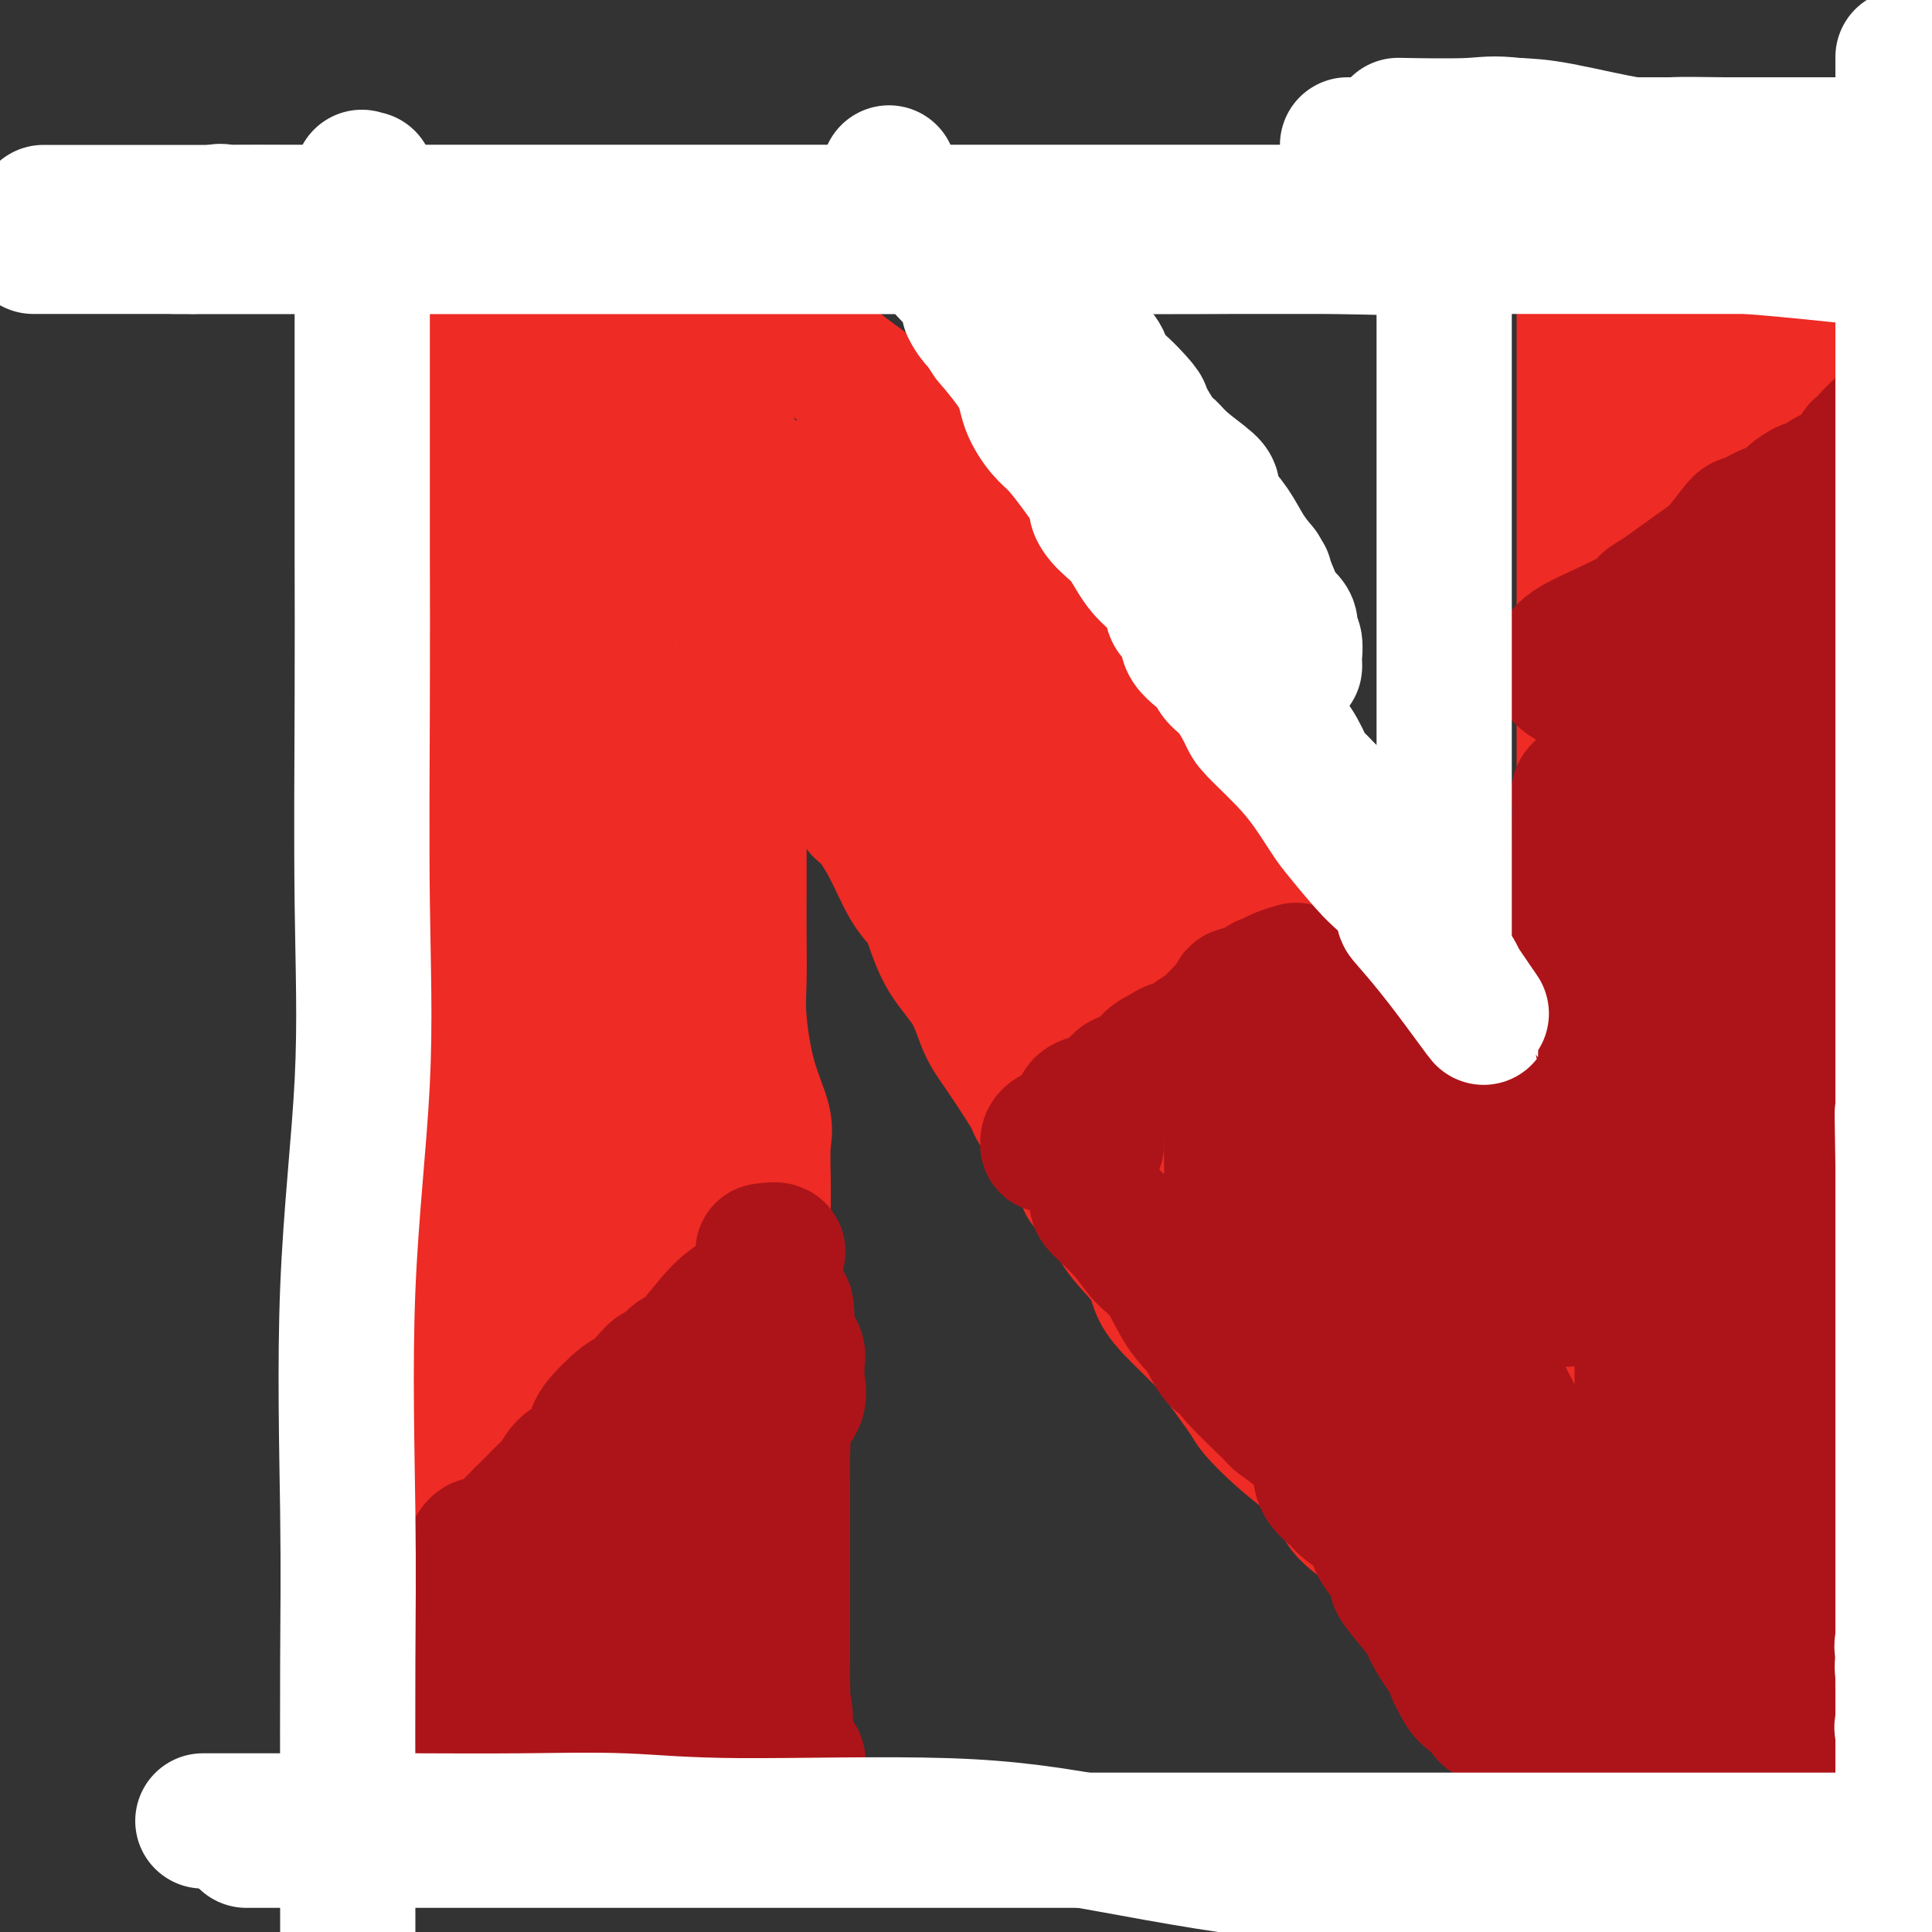 <svg viewBox='0 0 400 400' version='1.1' xmlns='http://www.w3.org/2000/svg' xmlns:xlink='http://www.w3.org/1999/xlink'><rect x="0" y="0" width="400" height="400" fill="#333333" stroke="none"/><g fill='none' stroke='rgb(238,43,36)' stroke-width='28' stroke-linecap='round' stroke-linejoin='round'><path d='M86,146c0.732,-0.705 1.464,-1.410 2,-2c0.536,-0.590 0.876,-1.066 1,0c0.124,1.066 0.033,3.674 0,6c-0.033,2.326 -0.009,4.372 0,7c0.009,2.628 0.003,5.840 0,12c-0.003,6.160 -0.002,15.268 0,22c0.002,6.732 0.006,11.089 0,16c-0.006,4.911 -0.022,10.376 0,16c0.022,5.624 0.083,11.406 0,16c-0.083,4.594 -0.309,8.000 0,11c0.309,3.000 1.155,5.594 2,10c0.845,4.406 1.691,10.622 2,15c0.309,4.378 0.081,6.917 0,11c-0.081,4.083 -0.014,9.711 0,14c0.014,4.289 -0.025,7.240 0,10c0.025,2.760 0.114,5.329 0,8c-0.114,2.671 -0.429,5.445 0,7c0.429,1.555 1.604,1.892 2,3c0.396,1.108 0.015,2.987 0,4c-0.015,1.013 0.336,1.158 1,2c0.664,0.842 1.642,2.379 2,3c0.358,0.621 0.096,0.326 0,1c-0.096,0.674 -0.026,2.316 0,3c0.026,0.684 0.007,0.410 0,1c-0.007,0.590 -0.002,2.045 0,3c0.002,0.955 0.000,1.411 0,2c-0.000,0.589 -0.000,1.311 0,2c0.000,0.689 0.000,1.344 0,2'/><path d='M98,351c0.000,2.441 0.000,1.544 0,2c0.000,0.456 0.000,2.266 0,3c0.000,0.734 0.000,0.393 0,1c0.000,0.607 0.000,2.164 0,3c0.000,0.836 0.000,0.953 0,1c0.000,0.047 0.000,0.023 0,0'/><path d='M92,360c-0.219,-0.002 -0.438,-0.005 0,0c0.438,0.005 1.533,0.016 2,0c0.467,-0.016 0.307,-0.060 1,0c0.693,0.060 2.239,0.225 3,0c0.761,-0.225 0.736,-0.841 2,0c1.264,0.841 3.818,3.140 6,4c2.182,0.860 3.993,0.283 5,0c1.007,-0.283 1.209,-0.272 2,0c0.791,0.272 2.171,0.805 4,1c1.829,0.195 4.109,0.052 5,0c0.891,-0.052 0.394,-0.014 1,0c0.606,0.014 2.314,0.004 3,0c0.686,-0.004 0.349,-0.001 1,0c0.651,0.001 2.291,0.000 3,0c0.709,-0.000 0.488,-0.000 1,0c0.512,0.000 1.756,0.000 3,0'/><path d='M134,365c6.715,0.968 2.503,0.888 1,0c-1.503,-0.888 -0.298,-2.583 0,-4c0.298,-1.417 -0.313,-2.554 0,-5c0.313,-2.446 1.548,-6.201 2,-9c0.452,-2.799 0.121,-4.642 0,-7c-0.121,-2.358 -0.032,-5.230 0,-8c0.032,-2.770 0.009,-5.439 0,-8c-0.009,-2.561 -0.002,-5.014 0,-8c0.002,-2.986 0.001,-6.505 0,-9c-0.001,-2.495 -0.000,-3.966 0,-6c0.000,-2.034 0.000,-4.630 0,-7c-0.000,-2.370 -0.000,-4.512 0,-6c0.000,-1.488 0.000,-2.320 0,-4c-0.000,-1.680 -0.000,-4.207 0,-6c0.000,-1.793 0.000,-2.851 0,-5c-0.000,-2.149 -0.000,-5.389 0,-8c0.000,-2.611 0.000,-4.592 0,-6c-0.000,-1.408 -0.000,-2.243 0,-4c0.000,-1.757 0.000,-4.437 0,-6c-0.000,-1.563 -0.000,-2.009 0,-4c0.000,-1.991 0.000,-5.526 0,-8c-0.000,-2.474 -0.000,-3.888 0,-6c0.000,-2.112 0.000,-4.923 0,-7c-0.000,-2.077 -0.000,-3.420 0,-4c0.000,-0.580 0.000,-0.399 0,-2c-0.000,-1.601 -0.000,-4.986 0,-7c0.000,-2.014 0.000,-2.659 0,-5c-0.000,-2.341 -0.000,-6.380 0,-9c0.000,-2.620 -0.000,-3.821 0,-6c0.000,-2.179 0.000,-5.337 0,-8c0.000,-2.663 0.000,-4.832 0,-7'/><path d='M137,176c0.121,-26.681 0.425,-7.883 0,-2c-0.425,5.883 -1.578,-1.148 -2,-4c-0.422,-2.852 -0.113,-1.526 0,-2c0.113,-0.474 0.030,-2.747 0,-4c-0.030,-1.253 -0.008,-1.485 0,-2c0.008,-0.515 0.002,-1.313 0,-2c-0.002,-0.687 -0.001,-1.262 0,-2c0.001,-0.738 0.000,-1.639 0,-2c-0.000,-0.361 -0.000,-0.180 0,0'/><path d='M96,145c-0.000,-0.638 -0.000,-1.276 0,-2c0.000,-0.724 0.000,-1.535 0,-3c-0.000,-1.465 -0.000,-3.586 0,-6c0.000,-2.414 0.000,-5.121 0,-7c-0.000,-1.879 -0.000,-2.930 0,-4c0.000,-1.070 0.000,-2.159 0,-4c-0.000,-1.841 -0.000,-4.433 0,-6c0.000,-1.567 0.000,-2.107 0,-4c-0.000,-1.893 -0.000,-5.138 0,-7c0.000,-1.862 0.000,-2.342 0,-4c-0.000,-1.658 -0.000,-4.494 0,-6c0.000,-1.506 0.002,-1.683 0,-2c-0.002,-0.317 -0.006,-0.773 0,-2c0.006,-1.227 0.022,-3.226 0,-5c-0.022,-1.774 -0.083,-3.324 0,-4c0.083,-0.676 0.309,-0.479 0,-1c-0.309,-0.521 -1.155,-1.761 -2,-3'/><path d='M94,75c-0.403,-12.520 -0.412,-8.819 1,-8c1.412,0.819 4.243,-1.245 6,-2c1.757,-0.755 2.441,-0.202 4,0c1.559,0.202 3.995,0.054 6,0c2.005,-0.054 3.579,-0.015 5,0c1.421,0.015 2.689,0.004 4,0c1.311,-0.004 2.663,-0.001 4,0c1.337,0.001 2.657,0.000 4,0c1.343,-0.000 2.707,-0.000 4,0c1.293,0.000 2.515,0.000 3,0c0.485,-0.000 0.232,-0.000 1,0c0.768,0.000 2.557,0.000 4,0c1.443,-0.000 2.540,-0.000 3,0c0.460,0.000 0.283,0.000 1,0c0.717,-0.000 2.327,-0.000 3,0c0.673,0.000 0.408,0.000 1,0c0.592,-0.000 2.040,-0.000 3,0c0.960,0.000 1.433,0.000 2,0c0.567,-0.000 1.230,-0.000 2,0c0.770,0.000 1.649,0.000 2,0c0.351,-0.000 0.176,-0.000 0,0'/><path d='M157,65c0.375,-0.144 0.750,-0.287 3,1c2.250,1.287 6.377,4.006 9,6c2.623,1.994 3.744,3.263 6,5c2.256,1.737 5.649,3.942 9,7c3.351,3.058 6.661,6.969 8,9c1.339,2.031 0.709,2.183 1,3c0.291,0.817 1.505,2.301 3,4c1.495,1.699 3.271,3.613 5,5c1.729,1.387 3.410,2.246 5,4c1.590,1.754 3.088,4.403 5,7c1.912,2.597 4.237,5.144 6,7c1.763,1.856 2.965,3.023 4,4c1.035,0.977 1.904,1.766 3,3c1.096,1.234 2.419,2.914 4,5c1.581,2.086 3.422,4.577 4,6c0.578,1.423 -0.105,1.780 1,3c1.105,1.220 3.998,3.305 6,6c2.002,2.695 3.113,5.999 4,8c0.887,2.001 1.551,2.697 3,4c1.449,1.303 3.684,3.211 5,5c1.316,1.789 1.714,3.458 3,5c1.286,1.542 3.461,2.957 5,5c1.539,2.043 2.444,4.712 4,7c1.556,2.288 3.765,4.193 5,6c1.235,1.807 1.496,3.516 2,5c0.504,1.484 1.252,2.742 2,4'/><path d='M272,199c2.207,3.795 1.225,2.282 2,3c0.775,0.718 3.308,3.668 5,6c1.692,2.332 2.542,4.046 3,5c0.458,0.954 0.524,1.148 1,2c0.476,0.852 1.363,2.362 3,4c1.637,1.638 4.024,3.403 5,5c0.976,1.597 0.541,3.027 1,4c0.459,0.973 1.811,1.489 3,3c1.189,1.511 2.214,4.016 3,5c0.786,0.984 1.331,0.448 2,1c0.669,0.552 1.461,2.192 2,3c0.539,0.808 0.825,0.783 2,2c1.175,1.217 3.240,3.676 4,5c0.760,1.324 0.214,1.514 0,2c-0.214,0.486 -0.095,1.270 0,2c0.095,0.730 0.165,1.408 0,2c-0.165,0.592 -0.565,1.098 0,2c0.565,0.902 2.096,2.199 3,3c0.904,0.801 1.180,1.105 2,2c0.820,0.895 2.183,2.379 3,3c0.817,0.621 1.089,0.377 1,1c-0.089,0.623 -0.540,2.113 0,3c0.540,0.887 2.071,1.172 3,2c0.929,0.828 1.257,2.200 2,3c0.743,0.800 1.900,1.029 3,2c1.100,0.971 2.142,2.685 3,4c0.858,1.315 1.531,2.233 2,3c0.469,0.767 0.735,1.384 1,2'/><path d='M331,283c4.481,5.108 4.184,3.877 4,4c-0.184,0.123 -0.256,1.598 1,3c1.256,1.402 3.840,2.731 5,4c1.160,1.269 0.894,2.480 1,3c0.106,0.520 0.582,0.350 1,1c0.418,0.650 0.778,2.122 1,3c0.222,0.878 0.307,1.163 1,2c0.693,0.837 1.994,2.225 3,3c1.006,0.775 1.716,0.936 2,1c0.284,0.064 0.142,0.032 0,0'/><path d='M328,291c-0.851,-0.296 -1.703,-0.592 -2,-1c-0.297,-0.408 -0.041,-0.926 0,-1c0.041,-0.074 -0.133,0.298 0,-1c0.133,-1.298 0.571,-4.264 1,-7c0.429,-2.736 0.847,-5.240 1,-8c0.153,-2.760 0.041,-5.775 0,-9c-0.041,-3.225 -0.011,-6.659 0,-10c0.011,-3.341 0.003,-6.588 0,-11c-0.003,-4.412 -0.001,-9.988 0,-14c0.001,-4.012 0.000,-6.459 0,-9c-0.000,-2.541 -0.000,-5.175 0,-9c0.000,-3.825 0.000,-8.842 0,-14c-0.000,-5.158 -0.000,-10.456 0,-15c0.000,-4.544 0.000,-8.335 0,-11c-0.000,-2.665 -0.000,-4.204 0,-8c0.000,-3.796 0.000,-9.848 0,-14c-0.000,-4.152 -0.000,-6.405 0,-10c0.000,-3.595 0.000,-8.532 0,-12c-0.000,-3.468 -0.000,-5.468 0,-8c0.000,-2.532 0.000,-5.596 0,-8c-0.000,-2.404 -0.000,-4.149 0,-6c0.000,-1.851 0.000,-3.810 0,-7c-0.000,-3.190 -0.000,-7.612 0,-11c0.000,-3.388 0.000,-5.740 0,-8c-0.000,-2.260 -0.000,-4.426 0,-5c0.000,-0.574 0.000,0.444 0,-1c-0.000,-1.444 -0.000,-5.350 0,-7c0.000,-1.650 0.000,-1.043 0,-2c-0.000,-0.957 0.000,-3.479 0,-6'/><path d='M328,58c-0.001,-36.395 -0.003,-10.882 0,-2c0.003,8.882 0.012,1.133 0,-2c-0.012,-3.133 -0.046,-1.648 0,-2c0.046,-0.352 0.173,-2.540 0,-4c-0.173,-1.460 -0.644,-2.193 0,-3c0.644,-0.807 2.404,-1.688 3,-2c0.596,-0.312 0.027,-0.056 1,0c0.973,0.056 3.487,-0.090 5,0c1.513,0.090 2.024,0.416 4,1c1.976,0.584 5.417,1.426 7,2c1.583,0.574 1.310,0.878 2,1c0.690,0.122 2.345,0.061 4,0'/><path d='M354,47c4.061,0.784 2.713,0.746 3,1c0.287,0.254 2.209,0.802 4,1c1.791,0.198 3.452,0.045 4,0c0.548,-0.045 -0.015,0.016 1,0c1.015,-0.016 3.609,-0.109 5,0c1.391,0.109 1.580,0.422 2,1c0.420,0.578 1.071,1.423 2,2c0.929,0.577 2.137,0.887 3,1c0.863,0.113 1.380,0.030 2,0c0.620,-0.030 1.341,-0.008 2,0c0.659,0.008 1.254,0.002 2,0c0.746,-0.002 1.642,-0.001 2,0c0.358,0.001 0.179,0.000 0,0'/><path d='M388,53c0.000,0.160 0.000,0.320 0,1c-0.000,0.680 -0.000,1.878 0,4c0.000,2.122 0.000,5.166 0,10c-0.000,4.834 -0.000,11.459 0,16c0.000,4.541 0.000,6.999 0,10c-0.000,3.001 -0.000,6.546 0,10c0.000,3.454 0.000,6.818 0,10c-0.000,3.182 -0.000,6.182 0,9c0.000,2.818 0.001,5.453 0,8c-0.001,2.547 -0.004,5.006 0,7c0.004,1.994 0.015,3.522 0,6c-0.015,2.478 -0.057,5.905 0,9c0.057,3.095 0.211,5.858 0,8c-0.211,2.142 -0.789,3.662 -1,6c-0.211,2.338 -0.057,5.495 0,7c0.057,1.505 0.015,1.360 0,4c-0.015,2.640 -0.004,8.067 0,11c0.004,2.933 0.001,3.374 0,4c-0.001,0.626 -0.000,1.438 0,4c0.000,2.562 0.000,6.873 0,9c-0.000,2.127 -0.000,2.071 0,4c0.000,1.929 0.000,5.842 0,8c-0.000,2.158 -0.000,2.562 0,4c0.000,1.438 0.000,3.911 0,6c-0.000,2.089 -0.000,3.793 0,7c0.000,3.207 0.000,7.916 0,11c-0.000,3.084 -0.000,4.542 0,6'/><path d='M387,252c-0.215,31.386 -0.254,10.349 0,4c0.254,-6.349 0.799,1.988 1,7c0.201,5.012 0.057,6.700 0,8c-0.057,1.300 -0.025,2.213 0,4c0.025,1.787 0.045,4.447 0,6c-0.045,1.553 -0.156,2.000 0,3c0.156,1.000 0.578,2.553 1,4c0.422,1.447 0.845,2.787 1,4c0.155,1.213 0.041,2.299 0,4c-0.041,1.701 -0.011,4.018 0,7c0.011,2.982 0.003,6.629 0,8c-0.003,1.371 -0.001,0.465 0,2c0.001,1.535 0.000,5.509 0,7c-0.000,1.491 -0.000,0.498 0,1c0.000,0.502 0.000,2.498 0,4c-0.000,1.502 -0.000,2.509 0,3c0.000,0.491 0.000,0.467 0,1c-0.000,0.533 0.000,1.622 0,3c-0.000,1.378 -0.000,3.046 0,4c0.000,0.954 0.000,1.195 0,2c-0.000,0.805 -0.000,2.175 0,4c0.000,1.825 0.001,4.106 0,5c-0.001,0.894 -0.002,0.400 0,1c0.002,0.600 0.007,2.295 0,4c-0.007,1.705 -0.026,3.420 0,5c0.026,1.580 0.098,3.026 0,4c-0.098,0.974 -0.367,1.478 0,2c0.367,0.522 1.368,1.064 2,2c0.632,0.936 0.895,2.268 1,3c0.105,0.732 0.053,0.866 0,1'/><path d='M393,369c0.419,1.821 -0.032,2.375 0,3c0.032,0.625 0.547,1.322 1,2c0.453,0.678 0.844,1.337 1,2c0.156,0.663 0.078,1.332 0,2'/><path d='M395,378c-0.025,1.497 -1.087,0.741 -2,1c-0.913,0.259 -1.676,1.534 -3,2c-1.324,0.466 -3.207,0.125 -6,0c-2.793,-0.125 -6.494,-0.034 -8,0c-1.506,0.034 -0.816,0.009 -2,0c-1.184,-0.009 -4.243,-0.003 -6,0c-1.757,0.003 -2.214,0.003 -4,0c-1.786,-0.003 -4.902,-0.009 -7,0c-2.098,0.009 -3.177,0.032 -4,0c-0.823,-0.032 -1.390,-0.120 -2,0c-0.610,0.120 -1.263,0.449 -2,0c-0.737,-0.449 -1.558,-1.677 -2,-2c-0.442,-0.323 -0.504,0.259 -1,0c-0.496,-0.259 -1.428,-1.360 -2,-2c-0.572,-0.640 -0.786,-0.820 -1,-1'/><path d='M343,376c-1.688,-1.306 -2.907,-2.072 -3,-2c-0.093,0.072 0.940,0.981 0,0c-0.940,-0.981 -3.853,-3.851 -5,-5c-1.147,-1.149 -0.528,-0.576 -1,-1c-0.472,-0.424 -2.033,-1.844 -3,-3c-0.967,-1.156 -1.338,-2.049 -2,-3c-0.662,-0.951 -1.615,-1.959 -3,-3c-1.385,-1.041 -3.203,-2.115 -4,-3c-0.797,-0.885 -0.572,-1.580 -2,-3c-1.428,-1.420 -4.509,-3.565 -6,-5c-1.491,-1.435 -1.391,-2.159 -2,-3c-0.609,-0.841 -1.925,-1.800 -3,-3c-1.075,-1.200 -1.908,-2.640 -3,-4c-1.092,-1.360 -2.443,-2.639 -4,-4c-1.557,-1.361 -3.318,-2.803 -6,-5c-2.682,-2.197 -6.283,-5.148 -8,-7c-1.717,-1.852 -1.549,-2.605 -3,-4c-1.451,-1.395 -4.522,-3.432 -6,-5c-1.478,-1.568 -1.363,-2.669 -2,-4c-0.637,-1.331 -2.026,-2.894 -3,-4c-0.974,-1.106 -1.532,-1.756 -3,-3c-1.468,-1.244 -3.846,-3.082 -6,-5c-2.154,-1.918 -4.085,-3.916 -5,-5c-0.915,-1.084 -0.816,-1.254 -2,-3c-1.184,-1.746 -3.651,-5.066 -5,-7c-1.349,-1.934 -1.579,-2.480 -3,-4c-1.421,-1.520 -4.033,-4.012 -6,-6c-1.967,-1.988 -3.290,-3.471 -4,-5c-0.710,-1.529 -0.806,-3.104 -2,-5c-1.194,-1.896 -3.484,-4.113 -5,-6c-1.516,-1.887 -2.258,-3.443 -3,-5'/><path d='M230,251c-5.837,-7.536 -5.428,-5.875 -5,-6c0.428,-0.125 0.876,-2.035 -1,-5c-1.876,-2.965 -6.078,-6.986 -8,-9c-1.922,-2.014 -1.566,-2.021 -2,-3c-0.434,-0.979 -1.660,-2.930 -3,-5c-1.340,-2.070 -2.796,-4.258 -4,-6c-1.204,-1.742 -2.156,-3.036 -3,-5c-0.844,-1.964 -1.579,-4.598 -3,-7c-1.421,-2.402 -3.527,-4.573 -5,-7c-1.473,-2.427 -2.313,-5.109 -3,-7c-0.687,-1.891 -1.221,-2.991 -2,-4c-0.779,-1.009 -1.802,-1.927 -3,-4c-1.198,-2.073 -2.569,-5.302 -4,-8c-1.431,-2.698 -2.922,-4.864 -4,-6c-1.078,-1.136 -1.744,-1.243 -2,-2c-0.256,-0.757 -0.104,-2.165 -1,-3c-0.896,-0.835 -2.841,-1.097 -4,-2c-1.159,-0.903 -1.533,-2.445 -2,-3c-0.467,-0.555 -1.026,-0.122 -2,-1c-0.974,-0.878 -2.361,-3.068 -3,-4c-0.639,-0.932 -0.528,-0.608 -1,-1c-0.472,-0.392 -1.525,-1.500 -2,-2c-0.475,-0.500 -0.370,-0.391 -1,-1c-0.630,-0.609 -1.994,-1.936 -3,-3c-1.006,-1.064 -1.656,-1.863 -2,-2c-0.344,-0.137 -0.384,0.390 -1,0c-0.616,-0.390 -1.808,-1.695 -3,-3'/><path d='M153,142c-3.713,-3.170 -0.995,-0.094 0,1c0.995,1.094 0.267,0.206 0,2c-0.267,1.794 -0.072,6.269 0,10c0.072,3.731 0.019,6.720 0,10c-0.019,3.280 -0.006,6.853 0,10c0.006,3.147 0.006,5.868 0,9c-0.006,3.132 -0.019,6.676 0,10c0.019,3.324 0.068,6.427 0,9c-0.068,2.573 -0.253,4.616 0,8c0.253,3.384 0.943,8.108 2,12c1.057,3.892 2.479,6.950 3,9c0.521,2.050 0.140,3.090 0,5c-0.140,1.910 -0.037,4.688 0,7c0.037,2.312 0.010,4.157 0,6c-0.010,1.843 -0.003,3.683 0,6c0.003,2.317 0.001,5.110 0,7c-0.001,1.890 -0.000,2.877 0,4c0.000,1.123 0.000,2.383 0,4c-0.000,1.617 -0.000,3.591 0,6c0.000,2.409 0.000,5.253 0,8c-0.000,2.747 -0.000,5.397 0,7c0.000,1.603 0.000,2.160 0,4c-0.000,1.840 -0.000,4.963 0,8c0.000,3.037 0.001,5.986 0,7c-0.001,1.014 -0.003,0.092 0,1c0.003,0.908 0.012,3.645 0,5c-0.012,1.355 -0.045,1.327 0,2c0.045,0.673 0.167,2.046 0,4c-0.167,1.954 -0.622,4.488 -1,6c-0.378,1.512 -0.679,2.004 -1,3c-0.321,0.996 -0.660,2.498 -1,4'/><path d='M155,336c-0.464,2.142 -0.124,0.997 0,2c0.124,1.003 0.033,4.155 0,6c-0.033,1.845 -0.008,2.381 0,3c0.008,0.619 -0.000,1.319 0,2c0.000,0.681 0.010,1.343 0,2c-0.010,0.657 -0.038,1.309 0,2c0.038,0.691 0.142,1.422 0,2c-0.142,0.578 -0.530,1.002 -1,2c-0.470,0.998 -1.023,2.569 -2,3c-0.977,0.431 -2.378,-0.277 -3,0c-0.622,0.277 -0.464,1.541 -2,2c-1.536,0.459 -4.766,0.115 -6,0c-1.234,-0.115 -0.474,0.001 -2,0c-1.526,-0.001 -5.339,-0.118 -8,0c-2.661,0.118 -4.170,0.473 -6,0c-1.830,-0.473 -3.982,-1.773 -5,-2c-1.018,-0.227 -0.902,0.620 -2,0c-1.098,-0.620 -3.411,-2.705 -5,-4c-1.589,-1.295 -2.454,-1.798 -3,-2c-0.546,-0.202 -0.773,-0.101 -1,0'/><path d='M109,354c-2.598,-1.131 -1.092,0.041 -1,0c0.092,-0.041 -1.229,-1.296 -2,-2c-0.771,-0.704 -0.991,-0.858 -1,-1c-0.009,-0.142 0.194,-0.271 0,-1c-0.194,-0.729 -0.784,-2.059 -1,-3c-0.216,-0.941 -0.057,-1.494 0,-3c0.057,-1.506 0.013,-3.967 0,-6c-0.013,-2.033 0.005,-3.639 0,-6c-0.005,-2.361 -0.031,-5.476 0,-8c0.031,-2.524 0.121,-4.457 0,-8c-0.121,-3.543 -0.453,-8.696 0,-13c0.453,-4.304 1.691,-7.760 2,-12c0.309,-4.240 -0.309,-9.266 0,-13c0.309,-3.734 1.547,-6.178 2,-10c0.453,-3.822 0.121,-9.023 0,-13c-0.121,-3.977 -0.033,-6.730 0,-11c0.033,-4.270 0.009,-10.058 0,-15c-0.009,-4.942 -0.002,-9.038 0,-12c0.002,-2.962 0.001,-4.789 0,-8c-0.001,-3.211 -0.000,-7.808 0,-12c0.000,-4.192 0.000,-7.981 0,-11c-0.000,-3.019 -0.000,-5.267 0,-8c0.000,-2.733 0.000,-5.949 0,-8c-0.000,-2.051 -0.000,-2.937 0,-4c0.000,-1.063 0.000,-2.304 0,-3c-0.000,-0.696 -0.000,-0.848 0,-1'/><path d='M108,162c0.619,-26.687 0.166,-0.905 0,13c-0.166,13.905 -0.044,15.931 0,20c0.044,4.069 0.012,10.179 0,16c-0.012,5.821 -0.003,11.351 0,16c0.003,4.649 0.001,8.416 0,12c-0.001,3.584 -0.000,6.986 0,11c0.000,4.014 -0.000,8.638 0,12c0.000,3.362 0.001,5.460 0,8c-0.001,2.540 -0.004,5.523 0,8c0.004,2.477 0.013,4.447 0,7c-0.013,2.553 -0.050,5.689 0,8c0.050,2.311 0.187,3.797 0,6c-0.187,2.203 -0.699,5.123 -1,7c-0.301,1.877 -0.392,2.712 -1,4c-0.608,1.288 -1.733,3.029 -2,4c-0.267,0.971 0.325,1.170 0,2c-0.325,0.830 -1.568,2.289 -3,4c-1.432,1.711 -3.053,3.674 -4,5c-0.947,1.326 -1.220,2.014 -2,3c-0.780,0.986 -2.068,2.272 -3,4c-0.932,1.728 -1.509,3.900 -2,5c-0.491,1.100 -0.896,1.127 -1,2c-0.104,0.873 0.091,2.590 0,4c-0.091,1.410 -0.469,2.513 -1,3c-0.531,0.487 -1.214,0.357 -2,1c-0.786,0.643 -1.675,2.059 -2,3c-0.325,0.941 -0.088,1.407 0,2c0.088,0.593 0.025,1.312 0,2c-0.025,0.688 -0.013,1.344 0,2'/><path d='M84,356c-3.769,9.157 -1.190,3.550 0,2c1.190,-1.550 0.991,0.957 1,2c0.009,1.043 0.227,0.621 1,1c0.773,0.379 2.103,1.559 3,2c0.897,0.441 1.362,0.143 2,0c0.638,-0.143 1.449,-0.131 2,0c0.551,0.131 0.843,0.380 2,0c1.157,-0.380 3.177,-1.390 5,-2c1.823,-0.610 3.447,-0.819 4,-1c0.553,-0.181 0.035,-0.333 1,-1c0.965,-0.667 3.412,-1.849 5,-3c1.588,-1.151 2.318,-2.272 3,-3c0.682,-0.728 1.317,-1.062 2,-2c0.683,-0.938 1.413,-2.479 2,-3c0.587,-0.521 1.031,-0.022 2,-1c0.969,-0.978 2.463,-3.434 3,-5c0.537,-1.566 0.116,-2.243 0,-4c-0.116,-1.757 0.074,-4.594 0,-7c-0.074,-2.406 -0.412,-4.379 0,-6c0.412,-1.621 1.575,-2.888 2,-5c0.425,-2.112 0.114,-5.069 0,-9c-0.114,-3.931 -0.031,-8.837 0,-13c0.031,-4.163 0.008,-7.582 0,-12c-0.008,-4.418 -0.002,-9.834 0,-14c0.002,-4.166 0.001,-7.083 0,-10'/><path d='M124,262c0.309,-15.216 0.083,-13.255 0,-16c-0.083,-2.745 -0.022,-10.196 0,-16c0.022,-5.804 0.006,-9.960 0,-15c-0.006,-5.040 -0.002,-10.964 0,-17c0.002,-6.036 0.000,-12.184 0,-17c-0.000,-4.816 -0.000,-8.301 0,-14c0.000,-5.699 0.000,-13.612 0,-19c-0.000,-5.388 -0.000,-8.251 0,-12c0.000,-3.749 0.000,-8.385 0,-12c-0.000,-3.615 -0.001,-6.210 0,-8c0.001,-1.790 0.002,-2.776 0,-4c-0.002,-1.224 -0.008,-2.687 0,-4c0.008,-1.313 0.030,-2.478 0,-3c-0.030,-0.522 -0.113,-0.402 0,-1c0.113,-0.598 0.423,-1.915 0,-3c-0.423,-1.085 -1.577,-1.939 -2,-2c-0.423,-0.061 -0.113,0.671 0,1c0.113,0.329 0.030,0.256 0,1c-0.030,0.744 -0.008,2.305 0,5c0.008,2.695 0.002,6.524 0,11c-0.002,4.476 -0.001,9.600 0,15c0.001,5.400 0.000,11.076 0,16c-0.000,4.924 -0.000,9.095 0,14c0.000,4.905 0.000,10.544 0,14c-0.000,3.456 -0.000,4.728 0,6'/><path d='M122,182c-0.105,13.101 -0.368,4.355 0,2c0.368,-2.355 1.367,1.682 2,3c0.633,1.318 0.901,-0.082 1,-3c0.099,-2.918 0.028,-7.354 0,-11c-0.028,-3.646 -0.015,-6.501 0,-11c0.015,-4.499 0.032,-10.640 0,-15c-0.032,-4.360 -0.114,-6.937 0,-10c0.114,-3.063 0.423,-6.610 0,-10c-0.423,-3.390 -1.577,-6.622 -2,-9c-0.423,-2.378 -0.113,-3.901 0,-6c0.113,-2.099 0.030,-4.773 0,-7c-0.030,-2.227 -0.008,-4.005 0,-6c0.008,-1.995 0.002,-4.206 0,-6c-0.002,-1.794 -0.001,-3.171 0,-4c0.001,-0.829 0.000,-1.110 0,-2c-0.000,-0.890 -0.000,-2.391 0,-3c0.000,-0.609 0.000,-0.328 0,-1c-0.000,-0.672 -0.000,-2.296 0,-3c0.000,-0.704 0.000,-0.487 0,-1c-0.000,-0.513 -0.000,-1.757 0,-3'/><path d='M123,76c0.372,-17.094 1.801,-4.330 2,0c0.199,4.330 -0.833,0.225 1,0c1.833,-0.225 6.531,3.428 9,5c2.469,1.572 2.708,1.061 5,3c2.292,1.939 6.637,6.327 9,8c2.363,1.673 2.745,0.630 3,1c0.255,0.370 0.382,2.154 1,3c0.618,0.846 1.728,0.755 3,2c1.272,1.245 2.707,3.826 4,6c1.293,2.174 2.445,3.943 3,5c0.555,1.057 0.513,1.404 1,2c0.487,0.596 1.503,1.442 2,2c0.497,0.558 0.477,0.829 0,2c-0.477,1.171 -1.409,3.242 -4,4c-2.591,0.758 -6.839,0.203 -10,0c-3.161,-0.203 -5.234,-0.054 -8,0c-2.766,0.054 -6.224,0.015 -9,0c-2.776,-0.015 -4.868,-0.004 -6,0c-1.132,0.004 -1.303,0.002 -2,0c-0.697,-0.002 -1.919,-0.003 -2,0c-0.081,0.003 0.978,0.011 2,0c1.022,-0.011 2.006,-0.041 4,0c1.994,0.041 4.998,0.155 7,0c2.002,-0.155 3.001,-0.577 4,-1'/><path d='M142,118c3.282,-0.199 2.988,-0.197 4,-1c1.012,-0.803 3.332,-2.412 5,-3c1.668,-0.588 2.685,-0.157 4,0c1.315,0.157 2.929,0.039 4,0c1.071,-0.039 1.598,-0.001 3,0c1.402,0.001 3.679,-0.036 5,0c1.321,0.036 1.686,0.146 3,0c1.314,-0.146 3.576,-0.548 6,0c2.424,0.548 5.009,2.047 7,3c1.991,0.953 3.389,1.359 5,3c1.611,1.641 3.436,4.516 6,7c2.564,2.484 5.869,4.577 8,7c2.131,2.423 3.089,5.176 4,7c0.911,1.824 1.773,2.718 3,4c1.227,1.282 2.817,2.952 4,5c1.183,2.048 1.957,4.475 4,7c2.043,2.525 5.354,5.149 7,7c1.646,1.851 1.626,2.931 3,6c1.374,3.069 4.141,8.127 6,12c1.859,3.873 2.809,6.559 5,9c2.191,2.441 5.622,4.635 8,7c2.378,2.365 3.705,4.899 5,7c1.295,2.101 2.560,3.767 4,5c1.440,1.233 3.054,2.031 5,4c1.946,1.969 4.222,5.109 6,7c1.778,1.891 3.057,2.532 5,5c1.943,2.468 4.551,6.764 6,9c1.449,2.236 1.739,2.414 3,4c1.261,1.586 3.493,4.581 5,7c1.507,2.419 2.288,4.263 4,7c1.712,2.737 4.356,6.369 7,10'/><path d='M296,263c5.523,7.637 6.832,8.229 8,9c1.168,0.771 2.195,1.720 4,4c1.805,2.280 4.388,5.892 7,9c2.612,3.108 5.252,5.712 7,8c1.748,2.288 2.603,4.258 4,6c1.397,1.742 3.335,3.254 5,5c1.665,1.746 3.059,3.726 4,5c0.941,1.274 1.431,1.844 3,4c1.569,2.156 4.216,5.899 7,9c2.784,3.101 5.704,5.559 7,7c1.296,1.441 0.966,1.866 2,3c1.034,1.134 3.432,2.977 5,4c1.568,1.023 2.308,1.227 3,2c0.692,0.773 1.338,2.117 2,3c0.662,0.883 1.342,1.305 2,2c0.658,0.695 1.295,1.663 2,3c0.705,1.337 1.479,3.045 2,4c0.521,0.955 0.790,1.159 1,2c0.210,0.841 0.361,2.319 0,3c-0.361,0.681 -1.234,0.564 -2,1c-0.766,0.436 -1.423,1.426 -2,2c-0.577,0.574 -1.072,0.731 -2,1c-0.928,0.269 -2.288,0.649 -4,1c-1.712,0.351 -3.775,0.672 -5,1c-1.225,0.328 -1.613,0.664 -2,1'/><path d='M354,362c-2.930,1.292 -1.756,1.021 -2,1c-0.244,-0.021 -1.905,0.207 -3,0c-1.095,-0.207 -1.623,-0.849 -2,-1c-0.377,-0.151 -0.603,0.188 -1,0c-0.397,-0.188 -0.965,-0.903 -2,-2c-1.035,-1.097 -2.536,-2.577 -3,-3c-0.464,-0.423 0.108,0.211 -1,-1c-1.108,-1.211 -3.895,-4.266 -5,-5c-1.105,-0.734 -0.526,0.855 -2,0c-1.474,-0.855 -4.999,-4.152 -7,-6c-2.001,-1.848 -2.478,-2.245 -3,-3c-0.522,-0.755 -1.088,-1.868 -2,-3c-0.912,-1.132 -2.170,-2.283 -4,-4c-1.830,-1.717 -4.231,-3.998 -6,-6c-1.769,-2.002 -2.904,-3.724 -4,-5c-1.096,-1.276 -2.153,-2.106 -4,-4c-1.847,-1.894 -4.484,-4.852 -6,-7c-1.516,-2.148 -1.912,-3.486 -3,-5c-1.088,-1.514 -2.870,-3.205 -5,-5c-2.130,-1.795 -4.608,-3.693 -6,-6c-1.392,-2.307 -1.698,-5.022 -3,-7c-1.302,-1.978 -3.601,-3.218 -6,-5c-2.399,-1.782 -4.897,-4.104 -6,-6c-1.103,-1.896 -0.810,-3.364 -2,-5c-1.190,-1.636 -3.862,-3.438 -6,-6c-2.138,-2.562 -3.741,-5.883 -5,-8c-1.259,-2.117 -2.172,-3.031 -4,-5c-1.828,-1.969 -4.569,-4.992 -6,-7c-1.431,-2.008 -1.552,-3.002 -3,-5c-1.448,-1.998 -4.224,-4.999 -7,-8'/><path d='M235,235c-14.306,-17.748 -6.071,-8.618 -4,-6c2.071,2.618 -2.020,-1.275 -5,-5c-2.980,-3.725 -4.847,-7.284 -6,-9c-1.153,-1.716 -1.590,-1.591 -3,-3c-1.410,-1.409 -3.793,-4.351 -5,-6c-1.207,-1.649 -1.238,-2.003 -3,-4c-1.762,-1.997 -5.254,-5.636 -7,-8c-1.746,-2.364 -1.744,-3.453 -3,-5c-1.256,-1.547 -3.770,-3.551 -5,-5c-1.230,-1.449 -1.178,-2.343 -2,-4c-0.822,-1.657 -2.520,-4.079 -4,-6c-1.480,-1.921 -2.744,-3.343 -4,-5c-1.256,-1.657 -2.505,-3.551 -4,-6c-1.495,-2.449 -3.236,-5.454 -5,-8c-1.764,-2.546 -3.549,-4.634 -5,-6c-1.451,-1.366 -2.566,-2.012 -4,-4c-1.434,-1.988 -3.188,-5.320 -5,-8c-1.812,-2.680 -3.684,-4.710 -5,-6c-1.316,-1.290 -2.078,-1.842 -3,-3c-0.922,-1.158 -2.006,-2.922 -3,-4c-0.994,-1.078 -1.900,-1.469 -2,-2c-0.100,-0.531 0.605,-1.202 0,-2c-0.605,-0.798 -2.520,-1.723 -4,-3c-1.480,-1.277 -2.525,-2.906 -3,-4c-0.475,-1.094 -0.379,-1.652 -1,-2c-0.621,-0.348 -1.960,-0.485 -3,-1c-1.040,-0.515 -1.780,-1.408 -2,-2c-0.220,-0.592 0.080,-0.883 0,-1c-0.080,-0.117 -0.540,-0.058 -1,0'/><path d='M134,107c-4.903,-4.642 -3.662,-1.247 -4,0c-0.338,1.247 -2.255,0.346 -3,0c-0.745,-0.346 -0.318,-0.139 -1,0c-0.682,0.139 -2.473,0.208 -3,0c-0.527,-0.208 0.210,-0.695 1,-1c0.790,-0.305 1.632,-0.429 4,-1c2.368,-0.571 6.262,-1.589 9,-2c2.738,-0.411 4.319,-0.215 6,0c1.681,0.215 3.463,0.450 5,0c1.537,-0.450 2.828,-1.585 4,-2c1.172,-0.415 2.225,-0.112 4,0c1.775,0.112 4.273,0.032 6,0c1.727,-0.032 2.683,-0.016 4,0c1.317,0.016 2.994,0.031 5,0c2.006,-0.031 4.342,-0.109 6,0c1.658,0.109 2.638,0.404 4,1c1.362,0.596 3.108,1.493 5,3c1.892,1.507 3.932,3.625 5,5c1.068,1.375 1.164,2.007 2,3c0.836,0.993 2.411,2.348 4,4c1.589,1.652 3.193,3.600 4,5c0.807,1.400 0.816,2.252 2,4c1.184,1.748 3.541,4.394 5,7c1.459,2.606 2.020,5.173 3,7c0.980,1.827 2.379,2.915 4,6c1.621,3.085 3.463,8.167 5,12c1.537,3.833 2.768,6.416 4,9'/><path d='M224,167c3.546,6.671 4.412,6.349 6,8c1.588,1.651 3.897,5.275 5,7c1.103,1.725 0.998,1.550 1,2c0.002,0.450 0.110,1.523 -1,1c-1.110,-0.523 -3.437,-2.644 -7,-6c-3.563,-3.356 -8.362,-7.948 -12,-11c-3.638,-3.052 -6.114,-4.562 -8,-6c-1.886,-1.438 -3.180,-2.802 -5,-5c-1.820,-2.198 -4.164,-5.230 -7,-7c-2.836,-1.770 -6.163,-2.278 -8,-3c-1.837,-0.722 -2.186,-1.657 -3,-3c-0.814,-1.343 -2.095,-3.092 -3,-4c-0.905,-0.908 -1.435,-0.974 -2,-1c-0.565,-0.026 -1.164,-0.011 -2,0c-0.836,0.011 -1.909,0.017 -2,0c-0.091,-0.017 0.799,-0.057 2,1c1.201,1.057 2.714,3.211 5,5c2.286,1.789 5.346,3.212 11,8c5.654,4.788 13.901,12.939 19,18c5.099,5.061 7.049,7.030 9,9'/><path d='M222,180c7.987,7.496 5.953,5.735 7,7c1.047,1.265 5.175,5.554 8,9c2.825,3.446 4.345,6.047 7,9c2.655,2.953 6.443,6.258 10,10c3.557,3.742 6.884,7.921 10,12c3.116,4.079 6.023,8.058 9,12c2.977,3.942 6.026,7.845 9,12c2.974,4.155 5.874,8.560 8,13c2.126,4.440 3.478,8.916 6,13c2.522,4.084 6.214,7.776 8,10c1.786,2.224 1.665,2.979 2,4c0.335,1.021 1.124,2.310 2,3c0.876,0.690 1.838,0.783 3,2c1.162,1.217 2.524,3.558 4,5c1.476,1.442 3.067,1.986 5,3c1.933,1.014 4.208,2.499 5,3c0.792,0.501 0.100,0.017 1,1c0.900,0.983 3.390,3.432 5,5c1.610,1.568 2.339,2.254 3,3c0.661,0.746 1.256,1.553 2,2c0.744,0.447 1.639,0.535 3,2c1.361,1.465 3.189,4.307 5,7c1.811,2.693 3.604,5.235 4,7c0.396,1.765 -0.605,2.751 0,4c0.605,1.249 2.817,2.759 4,4c1.183,1.241 1.338,2.212 2,3c0.662,0.788 1.831,1.394 3,2'/><path d='M357,347c2.688,4.520 0.407,2.322 0,2c-0.407,-0.322 1.060,1.234 2,2c0.940,0.766 1.355,0.743 1,0c-0.355,-0.743 -1.478,-2.206 -2,-3c-0.522,-0.794 -0.441,-0.919 -1,-2c-0.559,-1.081 -1.757,-3.117 -3,-5c-1.243,-1.883 -2.529,-3.613 -3,-7c-0.471,-3.387 -0.125,-8.433 0,-13c0.125,-4.567 0.030,-8.656 0,-15c-0.030,-6.344 0.006,-14.943 0,-21c-0.006,-6.057 -0.052,-9.573 0,-15c0.052,-5.427 0.203,-12.765 0,-17c-0.203,-4.235 -0.758,-5.366 -2,-8c-1.242,-2.634 -3.171,-6.769 -4,-10c-0.829,-3.231 -0.560,-5.556 -1,-8c-0.440,-2.444 -1.590,-5.007 -2,-7c-0.410,-1.993 -0.082,-3.416 0,-4c0.082,-0.584 -0.083,-0.329 0,-1c0.083,-0.671 0.415,-2.269 0,-3c-0.415,-0.731 -1.575,-0.594 -2,-1c-0.425,-0.406 -0.114,-1.356 0,-3c0.114,-1.644 0.030,-3.984 0,-6c-0.030,-2.016 -0.008,-3.710 0,-6c0.008,-2.290 0.002,-5.178 0,-8c-0.002,-2.822 -0.001,-5.579 0,-8c0.001,-2.421 0.000,-4.504 0,-7c-0.000,-2.496 -0.000,-5.403 0,-8c0.000,-2.597 0.000,-4.885 0,-7c-0.000,-2.115 -0.000,-4.058 0,-6'/><path d='M340,152c0.000,-9.722 0.000,-6.028 0,-6c-0.000,0.028 -0.001,-3.611 0,-5c0.001,-1.389 0.003,-0.527 0,-1c-0.003,-0.473 -0.011,-2.280 0,-3c0.011,-0.720 0.041,-0.354 0,-1c-0.041,-0.646 -0.155,-2.303 0,-3c0.155,-0.697 0.577,-0.433 1,-2c0.423,-1.567 0.846,-4.965 1,-7c0.154,-2.035 0.040,-2.709 0,-4c-0.040,-1.291 -0.006,-3.201 0,-6c0.006,-2.799 -0.015,-6.488 0,-9c0.015,-2.512 0.065,-3.847 0,-5c-0.065,-1.153 -0.246,-2.126 0,-4c0.246,-1.874 0.919,-4.651 2,-7c1.081,-2.349 2.571,-4.271 3,-5c0.429,-0.729 -0.202,-0.263 0,-1c0.202,-0.737 1.236,-2.675 2,-5c0.764,-2.325 1.256,-5.035 2,-7c0.744,-1.965 1.739,-3.183 2,-4c0.261,-0.817 -0.211,-1.233 0,-2c0.211,-0.767 1.106,-1.883 2,-3'/><path d='M355,62c2.399,-5.275 1.897,-1.462 2,0c0.103,1.462 0.810,0.575 2,1c1.190,0.425 2.863,2.164 4,3c1.137,0.836 1.738,0.771 2,3c0.262,2.229 0.183,6.754 1,10c0.817,3.246 2.528,5.213 3,8c0.472,2.787 -0.295,6.395 0,9c0.295,2.605 1.652,4.206 2,6c0.348,1.794 -0.311,3.781 0,6c0.311,2.219 1.594,4.669 3,8c1.406,3.331 2.937,7.543 4,11c1.063,3.457 1.658,6.158 2,9c0.342,2.842 0.431,5.825 1,9c0.569,3.175 1.616,6.542 2,10c0.384,3.458 0.103,7.005 0,11c-0.103,3.995 -0.029,8.436 0,13c0.029,4.564 0.012,9.249 0,15c-0.012,5.751 -0.020,12.568 0,18c0.020,5.432 0.068,9.480 0,13c-0.068,3.520 -0.252,6.513 0,10c0.252,3.487 0.940,7.470 2,11c1.060,3.530 2.490,6.608 3,9c0.510,2.392 0.098,4.099 0,7c-0.098,2.901 0.117,6.996 1,10c0.883,3.004 2.433,4.917 3,7c0.567,2.083 0.152,4.336 0,8c-0.152,3.664 -0.041,8.739 0,13c0.041,4.261 0.011,7.709 0,10c-0.011,2.291 -0.003,3.424 0,6c0.003,2.576 0.001,6.593 0,9c-0.001,2.407 -0.000,3.203 0,4'/><path d='M392,329c-0.003,8.853 -0.011,5.987 0,5c0.011,-0.987 0.041,-0.095 0,1c-0.041,1.095 -0.152,2.392 0,3c0.152,0.608 0.568,0.527 0,1c-0.568,0.473 -2.119,1.501 -3,2c-0.881,0.499 -1.092,0.468 -2,1c-0.908,0.532 -2.513,1.627 -4,2c-1.487,0.373 -2.857,0.023 -4,0c-1.143,-0.023 -2.057,0.282 -3,0c-0.943,-0.282 -1.913,-1.151 -3,-2c-1.087,-0.849 -2.291,-1.677 -3,-3c-0.709,-1.323 -0.922,-3.139 -1,-7c-0.078,-3.861 -0.021,-9.766 0,-17c0.021,-7.234 0.006,-15.798 0,-23c-0.006,-7.202 -0.002,-13.042 0,-20c0.002,-6.958 0.000,-15.035 0,-22c-0.000,-6.965 -0.000,-12.819 0,-18c0.000,-5.181 0.000,-9.690 0,-14c-0.000,-4.310 -0.000,-8.422 0,-12c0.000,-3.578 0.000,-6.624 0,-10c-0.000,-3.376 -0.000,-7.084 0,-11c0.000,-3.916 0.000,-8.040 0,-11c-0.000,-2.960 -0.000,-4.755 0,-8c0.000,-3.245 0.000,-7.938 0,-11c-0.000,-3.062 -0.000,-4.491 0,-6c0.000,-1.509 0.000,-3.099 0,-4c-0.000,-0.901 -0.000,-1.115 0,-2c0.000,-0.885 0.000,-2.443 0,-4'/><path d='M369,139c-0.146,-31.525 -0.011,-10.337 0,-3c0.011,7.337 -0.102,0.822 0,-2c0.102,-2.822 0.420,-1.952 0,-2c-0.420,-0.048 -1.577,-1.016 -2,0c-0.423,1.016 -0.113,4.014 0,7c0.113,2.986 0.030,5.961 0,9c-0.030,3.039 -0.008,6.143 0,10c0.008,3.857 0.002,8.468 0,13c-0.002,4.532 -0.001,8.987 0,13c0.001,4.013 0.000,7.585 0,11c-0.000,3.415 -0.000,6.672 0,10c0.000,3.328 -0.000,6.726 0,9c0.000,2.274 0.000,3.424 0,5c-0.000,1.576 -0.001,3.578 0,5c0.001,1.422 0.003,2.264 0,2c-0.003,-0.264 -0.011,-1.632 0,-2c0.011,-0.368 0.042,0.266 0,-2c-0.042,-2.266 -0.155,-7.432 0,-14c0.155,-6.568 0.580,-14.537 1,-25c0.420,-10.463 0.834,-23.418 1,-32c0.166,-8.582 0.083,-12.791 0,-17'/><path d='M369,134c0.310,-15.766 0.085,-10.181 0,-9c-0.085,1.181 -0.031,-2.042 0,-4c0.031,-1.958 0.038,-2.651 0,-3c-0.038,-0.349 -0.123,-0.352 0,-1c0.123,-0.648 0.453,-1.939 0,-4c-0.453,-2.061 -1.691,-4.892 -2,-7c-0.309,-2.108 0.309,-3.493 0,-5c-0.309,-1.507 -1.545,-3.137 -2,-4c-0.455,-0.863 -0.130,-0.961 0,-1c0.130,-0.039 0.065,-0.020 0,0'/></g>
<g fill='none' stroke='rgb(173,20,25)' stroke-width='28' stroke-linecap='round' stroke-linejoin='round'><path d='M218,237c-0.428,-0.024 -0.856,-0.047 -1,0c-0.144,0.047 -0.003,0.166 0,0c0.003,-0.166 -0.131,-0.615 0,-1c0.131,-0.385 0.529,-0.706 1,-1c0.471,-0.294 1.017,-0.563 2,-1c0.983,-0.437 2.404,-1.043 3,-2c0.596,-0.957 0.367,-2.267 1,-3c0.633,-0.733 2.127,-0.891 3,-1c0.873,-0.109 1.125,-0.168 2,-1c0.875,-0.832 2.374,-2.436 3,-3c0.626,-0.564 0.380,-0.089 1,0c0.620,0.089 2.106,-0.209 3,-1c0.894,-0.791 1.197,-2.074 2,-3c0.803,-0.926 2.106,-1.494 3,-2c0.894,-0.506 1.380,-0.951 2,-1c0.620,-0.049 1.373,0.296 2,0c0.627,-0.296 1.127,-1.234 2,-2c0.873,-0.766 2.120,-1.360 3,-2c0.880,-0.640 1.394,-1.326 2,-2c0.606,-0.674 1.303,-1.337 2,-2'/><path d='M254,209c4.937,-3.803 2.280,-3.309 2,-3c-0.280,0.309 1.817,0.433 3,0c1.183,-0.433 1.452,-1.423 2,-2c0.548,-0.577 1.374,-0.742 2,-1c0.626,-0.258 1.053,-0.608 2,-1c0.947,-0.392 2.413,-0.826 3,-1c0.587,-0.174 0.293,-0.087 0,0'/><path d='M325,141c-0.808,-0.485 -1.615,-0.970 -2,-2c-0.385,-1.030 -0.346,-2.605 1,-4c1.346,-1.395 4.001,-2.611 7,-4c2.999,-1.389 6.342,-2.953 8,-4c1.658,-1.047 1.631,-1.577 2,-2c0.369,-0.423 1.133,-0.738 3,-2c1.867,-1.262 4.838,-3.469 7,-5c2.162,-1.531 3.514,-2.384 5,-4c1.486,-1.616 3.107,-3.993 4,-5c0.893,-1.007 1.059,-0.642 2,-1c0.941,-0.358 2.656,-1.439 4,-2c1.344,-0.561 2.318,-0.602 3,-1c0.682,-0.398 1.074,-1.153 2,-2c0.926,-0.847 2.387,-1.787 3,-2c0.613,-0.213 0.377,0.302 1,0c0.623,-0.302 2.105,-1.421 3,-2c0.895,-0.579 1.202,-0.617 2,-1c0.798,-0.383 2.085,-1.109 3,-2c0.915,-0.891 1.457,-1.945 2,-3'/><path d='M385,93c9.810,-6.568 3.836,-1.987 2,-1c-1.836,0.987 0.467,-1.619 2,-3c1.533,-1.381 2.295,-1.537 3,-2c0.705,-0.463 1.352,-1.231 2,-2'/><path d='M394,85c1.500,-1.333 0.750,-0.667 0,0'/><path d='M158,259c1.384,-0.202 2.767,-0.403 3,0c0.233,0.403 -0.686,1.411 -1,2c-0.314,0.589 -0.023,0.758 -1,2c-0.977,1.242 -3.220,3.555 -5,5c-1.780,1.445 -3.096,2.022 -5,4c-1.904,1.978 -4.396,5.358 -6,7c-1.604,1.642 -2.321,1.548 -3,2c-0.679,0.452 -1.319,1.451 -2,2c-0.681,0.549 -1.402,0.647 -2,1c-0.598,0.353 -1.074,0.962 -2,2c-0.926,1.038 -2.303,2.504 -3,3c-0.697,0.496 -0.713,0.020 -2,1c-1.287,0.980 -3.843,3.416 -5,5c-1.157,1.584 -0.915,2.315 -1,3c-0.085,0.685 -0.497,1.323 -1,2c-0.503,0.677 -1.097,1.392 -2,2c-0.903,0.608 -2.115,1.108 -3,2c-0.885,0.892 -1.443,2.177 -2,3c-0.557,0.823 -1.111,1.183 -2,2c-0.889,0.817 -2.111,2.091 -3,3c-0.889,0.909 -1.444,1.455 -2,2'/><path d='M108,314c-8.263,8.257 -3.422,3.399 -2,2c1.422,-1.399 -0.577,0.659 -2,2c-1.423,1.341 -2.272,1.964 -3,2c-0.728,0.036 -1.336,-0.515 -2,0c-0.664,0.515 -1.383,2.096 -2,3c-0.617,0.904 -1.132,1.133 -2,2c-0.868,0.867 -2.089,2.373 -3,3c-0.911,0.627 -1.512,0.374 -2,1c-0.488,0.626 -0.862,2.130 -1,3c-0.138,0.870 -0.039,1.106 0,2c0.039,0.894 0.020,2.447 0,4'/><path d='M89,338c-0.856,2.208 -1.497,2.727 -2,3c-0.503,0.273 -0.867,0.300 -1,1c-0.133,0.700 -0.033,2.073 0,3c0.033,0.927 0.001,1.407 0,2c-0.001,0.593 0.029,1.300 0,2c-0.029,0.700 -0.117,1.395 0,2c0.117,0.605 0.438,1.121 0,2c-0.438,0.879 -1.634,2.122 -2,3c-0.366,0.878 0.098,1.390 0,2c-0.098,0.610 -0.757,1.318 -1,2c-0.243,0.682 -0.069,1.338 0,2c0.069,0.662 0.035,1.331 0,2'/><path d='M83,364c-0.767,4.249 0.316,1.870 1,1c0.684,-0.870 0.968,-0.233 2,0c1.032,0.233 2.813,0.062 5,0c2.187,-0.062 4.782,-0.017 6,0c1.218,0.017 1.061,0.004 2,0c0.939,-0.004 2.974,-0.001 4,0c1.026,0.001 1.042,0.000 2,0c0.958,-0.000 2.857,-0.000 4,0c1.143,0.000 1.532,0.000 2,0c0.468,-0.000 1.017,-0.000 2,0c0.983,0.000 2.399,0.000 3,0c0.601,-0.000 0.388,-0.000 1,0c0.612,0.000 2.051,0.000 3,0c0.949,-0.000 1.410,-0.000 2,0c0.590,0.000 1.311,0.000 2,0c0.689,-0.000 1.346,-0.000 2,0c0.654,0.000 1.303,0.000 2,0c0.697,-0.000 1.441,-0.000 2,0c0.559,0.000 0.932,0.000 2,0c1.068,-0.000 2.832,-0.000 4,0c1.168,0.000 1.741,0.000 3,0c1.259,-0.000 3.205,-0.000 4,0c0.795,0.000 0.440,0.000 1,0c0.560,-0.000 2.037,-0.000 3,0c0.963,0.000 1.413,0.000 2,0c0.587,0.000 1.312,0.000 2,0c0.688,0.000 1.339,0.000 2,0c0.661,0.000 1.332,0.000 2,0c0.668,0.000 1.334,-0.000 2,0c0.666,0.000 1.333,0.000 2,0'/><path d='M159,365c11.862,-0.168 3.518,-1.086 1,-2c-2.518,-0.914 0.789,-1.822 2,-4c1.211,-2.178 0.324,-5.624 0,-7c-0.324,-1.376 -0.087,-0.681 0,-1c0.087,-0.319 0.023,-1.652 0,-3c-0.023,-1.348 -0.006,-2.710 0,-4c0.006,-1.290 0.002,-2.508 0,-4c-0.002,-1.492 -0.000,-3.259 0,-4c0.000,-0.741 0.000,-0.455 0,-2c-0.000,-1.545 -0.000,-4.920 0,-7c0.000,-2.080 0.000,-2.864 0,-4c-0.000,-1.136 -0.000,-2.622 0,-4c0.000,-1.378 0.001,-2.647 0,-4c-0.001,-1.353 -0.003,-2.791 0,-4c0.003,-1.209 0.012,-2.188 0,-4c-0.012,-1.812 -0.046,-4.457 0,-6c0.046,-1.543 0.170,-1.985 0,-3c-0.170,-1.015 -0.634,-2.604 0,-4c0.634,-1.396 2.368,-2.600 3,-4c0.632,-1.400 0.164,-2.997 0,-4c-0.164,-1.003 -0.023,-1.413 0,-2c0.023,-0.587 -0.071,-1.350 0,-2c0.071,-0.650 0.306,-1.186 0,-2c-0.306,-0.814 -1.153,-1.907 -2,-3'/><path d='M163,277c-0.104,-12.710 -0.865,-3.484 -1,0c-0.135,3.484 0.356,1.226 0,1c-0.356,-0.226 -1.557,1.578 -3,3c-1.443,1.422 -3.126,2.461 -4,4c-0.874,1.539 -0.939,3.579 -2,5c-1.061,1.421 -3.119,2.222 -4,4c-0.881,1.778 -0.584,4.532 -2,7c-1.416,2.468 -4.545,4.651 -6,6c-1.455,1.349 -1.237,1.865 -2,3c-0.763,1.135 -2.506,2.888 -5,5c-2.494,2.112 -5.738,4.581 -7,6c-1.262,1.419 -0.541,1.787 -1,3c-0.459,1.213 -2.098,3.269 -4,5c-1.902,1.731 -4.069,3.135 -5,4c-0.931,0.865 -0.628,1.190 -1,2c-0.372,0.810 -1.420,2.104 -2,3c-0.580,0.896 -0.694,1.393 -1,2c-0.306,0.607 -0.806,1.323 -1,2c-0.194,0.677 -0.083,1.316 0,2c0.083,0.684 0.136,1.412 0,2c-0.136,0.588 -0.463,1.035 0,2c0.463,0.965 1.715,2.446 3,3c1.285,0.554 2.604,0.179 4,0c1.396,-0.179 2.869,-0.161 4,0c1.131,0.161 1.920,0.467 3,0c1.080,-0.467 2.451,-1.705 4,-3c1.549,-1.295 3.274,-2.648 5,-4'/><path d='M135,344c1.745,-1.448 1.608,-1.567 2,-2c0.392,-0.433 1.314,-1.181 2,-2c0.686,-0.819 1.137,-1.708 2,-2c0.863,-0.292 2.139,0.015 3,0c0.861,-0.015 1.309,-0.350 2,-1c0.691,-0.650 1.626,-1.614 2,-2c0.374,-0.386 0.187,-0.193 0,0'/><path d='M227,237c-1.359,0.679 -2.718,1.359 -3,2c-0.282,0.641 0.515,1.244 1,2c0.485,0.756 0.660,1.665 1,3c0.340,1.335 0.845,3.095 1,4c0.155,0.905 -0.042,0.955 1,2c1.042,1.045 3.321,3.085 5,5c1.679,1.915 2.757,3.704 4,5c1.243,1.296 2.652,2.097 4,4c1.348,1.903 2.635,4.907 4,7c1.365,2.093 2.808,3.276 4,5c1.192,1.724 2.133,3.990 3,5c0.867,1.010 1.660,0.765 2,1c0.340,0.235 0.228,0.950 2,3c1.772,2.050 5.428,5.433 7,7c1.572,1.567 1.059,1.316 2,2c0.941,0.684 3.337,2.303 5,4c1.663,1.697 2.593,3.472 3,5c0.407,1.528 0.290,2.808 1,4c0.710,1.192 2.245,2.297 3,3c0.755,0.703 0.728,1.003 2,2c1.272,0.997 3.842,2.692 5,4c1.158,1.308 0.902,2.231 1,3c0.098,0.769 0.549,1.385 1,2'/><path d='M286,321c10.034,12.831 5.619,8.409 4,7c-1.619,-1.409 -0.441,0.194 1,2c1.441,1.806 3.146,3.816 4,5c0.854,1.184 0.859,1.543 1,2c0.141,0.457 0.419,1.013 1,2c0.581,0.987 1.467,2.404 2,3c0.533,0.596 0.714,0.372 1,1c0.286,0.628 0.676,2.108 1,3c0.324,0.892 0.580,1.195 1,2c0.420,0.805 1.003,2.112 2,3c0.997,0.888 2.408,1.356 3,2c0.592,0.644 0.366,1.464 1,2c0.634,0.536 2.127,0.789 3,1c0.873,0.211 1.126,0.381 2,1c0.874,0.619 2.370,1.688 3,2c0.630,0.312 0.394,-0.135 1,0c0.606,0.135 2.053,0.850 3,1c0.947,0.150 1.393,-0.265 2,0c0.607,0.265 1.374,1.212 2,2c0.626,0.788 1.113,1.418 2,2c0.887,0.582 2.176,1.115 3,2c0.824,0.885 1.183,2.123 2,3c0.817,0.877 2.090,1.393 3,2c0.910,0.607 1.455,1.303 2,2'/><path d='M336,373c5.599,3.987 3.598,2.953 3,3c-0.598,0.047 0.207,1.175 1,2c0.793,0.825 1.573,1.345 2,2c0.427,0.655 0.500,1.443 1,2c0.500,0.557 1.428,0.881 2,1c0.572,0.119 0.789,0.032 2,0c1.211,-0.032 3.415,-0.008 5,0c1.585,0.008 2.550,0.002 5,0c2.450,-0.002 6.383,0.000 9,0c2.617,-0.000 3.916,-0.004 6,0c2.084,0.004 4.953,0.015 7,0c2.047,-0.015 3.271,-0.057 4,0c0.729,0.057 0.963,0.211 2,0c1.037,-0.211 2.878,-0.789 4,-1c1.122,-0.211 1.524,-0.057 2,0c0.476,0.057 1.024,0.015 2,0c0.976,-0.015 2.378,-0.004 3,0c0.622,0.004 0.463,0.001 1,0c0.537,-0.001 1.768,-0.001 3,0'/><path d='M399,376c0.196,0.340 0.392,0.680 0,0c-0.392,-0.680 -1.373,-2.381 -2,-3c-0.627,-0.619 -0.901,-0.155 -1,0c-0.099,0.155 -0.024,-0.000 0,-1c0.024,-1.000 -0.005,-2.844 0,-4c0.005,-1.156 0.044,-1.625 0,-4c-0.044,-2.375 -0.169,-6.655 0,-9c0.169,-2.345 0.634,-2.755 0,-4c-0.634,-1.245 -2.366,-3.326 -3,-4c-0.634,-0.674 -0.170,0.060 0,0c0.170,-0.060 0.046,-0.913 0,-2c-0.046,-1.087 -0.012,-2.407 0,-4c0.012,-1.593 0.004,-3.459 0,-7c-0.004,-3.541 -0.004,-8.757 0,-13c0.004,-4.243 0.013,-7.512 0,-11c-0.013,-3.488 -0.048,-7.194 0,-11c0.048,-3.806 0.178,-7.711 0,-12c-0.178,-4.289 -0.663,-8.962 0,-14c0.663,-5.038 2.475,-10.439 4,-15c1.525,-4.561 2.762,-8.280 4,-12'/><path d='M399,129c-0.061,0.087 -0.121,0.174 0,0c0.121,-0.174 0.425,-0.608 0,-1c-0.425,-0.392 -1.578,-0.742 -2,-1c-0.422,-0.258 -0.114,-0.425 0,-1c0.114,-0.575 0.033,-1.557 0,-2c-0.033,-0.443 -0.019,-0.346 0,-1c0.019,-0.654 0.043,-2.059 0,-3c-0.043,-0.941 -0.153,-1.417 0,-2c0.153,-0.583 0.570,-1.273 0,-2c-0.570,-0.727 -2.127,-1.491 -3,-2c-0.873,-0.509 -1.060,-0.763 -1,-1c0.060,-0.237 0.369,-0.456 0,-1c-0.369,-0.544 -1.417,-1.414 -2,-2c-0.583,-0.586 -0.703,-0.889 -1,-1c-0.297,-0.111 -0.771,-0.032 -1,0c-0.229,0.032 -0.214,0.015 -1,0c-0.786,-0.015 -2.373,-0.028 -3,0c-0.627,0.028 -0.292,0.096 -1,0c-0.708,-0.096 -2.458,-0.356 -3,0c-0.542,0.356 0.123,1.327 -1,3c-1.123,1.673 -4.035,4.050 -6,6c-1.965,1.950 -2.982,3.475 -4,5'/><path d='M370,123c-2.216,3.523 -2.256,5.330 -3,7c-0.744,1.670 -2.192,3.203 -3,4c-0.808,0.797 -0.978,0.856 -2,2c-1.022,1.144 -2.898,3.372 -4,5c-1.102,1.628 -1.429,2.657 -2,3c-0.571,0.343 -1.384,-0.001 -3,1c-1.616,1.001 -4.033,3.346 -5,5c-0.967,1.654 -0.485,2.615 -1,3c-0.515,0.385 -2.029,0.194 -3,0c-0.971,-0.194 -1.401,-0.389 -2,0c-0.599,0.389 -1.368,1.363 -2,2c-0.632,0.637 -1.127,0.937 -2,1c-0.873,0.063 -2.122,-0.110 -3,0c-0.878,0.110 -1.384,0.502 -2,1c-0.616,0.498 -1.342,1.101 -2,2c-0.658,0.899 -1.248,2.094 -2,3c-0.752,0.906 -1.666,1.525 -2,2c-0.334,0.475 -0.090,0.808 0,2c0.090,1.192 0.024,3.244 0,5c-0.024,1.756 -0.007,3.216 0,4c0.007,0.784 0.003,0.892 0,1'/><path d='M327,176c0.000,3.125 0.000,4.937 0,7c-0.000,2.063 -0.000,4.375 0,6c0.000,1.625 0.000,2.562 0,4c-0.000,1.438 -0.000,3.378 0,6c0.000,2.622 0.000,5.926 0,9c-0.000,3.074 -0.000,5.919 0,8c0.000,2.081 0.000,3.400 0,6c-0.000,2.600 -0.000,6.483 0,9c0.000,2.517 0.000,3.669 0,6c-0.000,2.331 -0.000,5.839 0,9c0.000,3.161 0.001,5.973 0,8c-0.001,2.027 -0.004,3.268 0,4c0.004,0.732 0.013,0.956 0,2c-0.013,1.044 -0.049,2.907 0,4c0.049,1.093 0.184,1.416 0,2c-0.184,0.584 -0.687,1.428 -1,2c-0.313,0.572 -0.435,0.870 -2,1c-1.565,0.130 -4.574,0.090 -6,0c-1.426,-0.090 -1.269,-0.230 -2,-1c-0.731,-0.770 -2.351,-2.169 -4,-3c-1.649,-0.831 -3.328,-1.095 -4,-2c-0.672,-0.905 -0.336,-2.453 0,-4'/><path d='M308,259c-0.666,-1.164 -2.330,-2.074 -3,-3c-0.670,-0.926 -0.346,-1.866 -1,-3c-0.654,-1.134 -2.285,-2.461 -3,-3c-0.715,-0.539 -0.515,-0.291 -1,-1c-0.485,-0.709 -1.656,-2.375 -2,-3c-0.344,-0.625 0.137,-0.210 0,-1c-0.137,-0.790 -0.894,-2.785 -2,-4c-1.106,-1.215 -2.561,-1.651 -3,-2c-0.439,-0.349 0.138,-0.611 0,-1c-0.138,-0.389 -0.991,-0.905 -2,-2c-1.009,-1.095 -2.173,-2.770 -3,-4c-0.827,-1.230 -1.316,-2.016 -2,-3c-0.684,-0.984 -1.564,-2.165 -2,-3c-0.436,-0.835 -0.429,-1.324 -1,-2c-0.571,-0.676 -1.719,-1.539 -2,-2c-0.281,-0.461 0.307,-0.518 0,-1c-0.307,-0.482 -1.508,-1.387 -2,-2c-0.492,-0.613 -0.274,-0.935 0,-1c0.274,-0.065 0.606,0.126 1,0c0.394,-0.126 0.852,-0.570 2,-1c1.148,-0.430 2.988,-0.847 4,-1c1.012,-0.153 1.195,-0.041 2,0c0.805,0.041 2.230,0.012 3,0c0.770,-0.012 0.885,-0.006 1,0'/><path d='M292,216c2.602,-0.412 2.607,0.058 3,0c0.393,-0.058 1.174,-0.644 2,0c0.826,0.644 1.697,2.518 3,5c1.303,2.482 3.039,5.572 4,7c0.961,1.428 1.147,1.195 2,2c0.853,0.805 2.375,2.650 3,4c0.625,1.350 0.355,2.207 1,3c0.645,0.793 2.205,1.524 3,2c0.795,0.476 0.827,0.698 2,2c1.173,1.302 3.489,3.685 5,5c1.511,1.315 2.218,1.563 2,2c-0.218,0.437 -1.360,1.063 -2,1c-0.640,-0.063 -0.779,-0.817 -3,-3c-2.221,-2.183 -6.524,-5.796 -9,-8c-2.476,-2.204 -3.124,-2.999 -4,-4c-0.876,-1.001 -1.979,-2.209 -4,-4c-2.021,-1.791 -4.961,-4.167 -6,-5c-1.039,-0.833 -0.179,-0.124 -1,-1c-0.821,-0.876 -3.323,-3.338 -5,-5c-1.677,-1.662 -2.528,-2.524 -3,-3c-0.472,-0.476 -0.563,-0.564 -1,-1c-0.437,-0.436 -1.218,-1.218 -2,-2'/><path d='M282,213c-6.092,-5.641 -1.324,-2.243 0,-1c1.324,1.243 -0.798,0.331 -2,0c-1.202,-0.331 -1.484,-0.082 -2,0c-0.516,0.082 -1.267,-0.004 -2,0c-0.733,0.004 -1.450,0.098 -2,0c-0.550,-0.098 -0.933,-0.390 -2,0c-1.067,0.390 -2.818,1.460 -4,2c-1.182,0.540 -1.795,0.549 -3,1c-1.205,0.451 -3.002,1.342 -4,2c-0.998,0.658 -1.195,1.082 -2,2c-0.805,0.918 -2.216,2.331 -3,3c-0.784,0.669 -0.942,0.593 -1,2c-0.058,1.407 -0.018,4.297 0,6c0.018,1.703 0.013,2.220 0,4c-0.013,1.780 -0.034,4.821 0,7c0.034,2.179 0.124,3.494 0,4c-0.124,0.506 -0.463,0.203 0,1c0.463,0.797 1.727,2.694 3,5c1.273,2.306 2.555,5.020 4,7c1.445,1.980 3.053,3.227 5,5c1.947,1.773 4.233,4.073 7,7c2.767,2.927 6.014,6.480 8,9c1.986,2.520 2.710,4.006 4,6c1.290,1.994 3.145,4.497 5,7'/><path d='M291,292c5.985,8.190 2.948,5.163 4,7c1.052,1.837 6.191,8.536 9,12c2.809,3.464 3.286,3.692 5,6c1.714,2.308 4.665,6.696 6,9c1.335,2.304 1.055,2.524 3,5c1.945,2.476 6.116,7.209 8,9c1.884,1.791 1.481,0.639 3,2c1.519,1.361 4.958,5.236 7,7c2.042,1.764 2.686,1.418 3,2c0.314,0.582 0.299,2.094 1,3c0.701,0.906 2.117,1.208 3,2c0.883,0.792 1.233,2.075 2,3c0.767,0.925 1.950,1.494 3,2c1.050,0.506 1.967,0.950 2,1c0.033,0.050 -0.817,-0.293 -1,0c-0.183,0.293 0.300,1.224 -2,0c-2.300,-1.224 -7.384,-4.603 -10,-6c-2.616,-1.397 -2.765,-0.814 -5,-2c-2.235,-1.186 -6.558,-4.143 -9,-7c-2.442,-2.857 -3.004,-5.615 -4,-8c-0.996,-2.385 -2.428,-4.396 -4,-7c-1.572,-2.604 -3.286,-5.802 -5,-9'/><path d='M310,323c-2.800,-5.357 -3.301,-6.751 -4,-9c-0.699,-2.249 -1.598,-5.354 -3,-8c-1.402,-2.646 -3.307,-4.834 -6,-8c-2.693,-3.166 -6.173,-7.312 -8,-10c-1.827,-2.688 -2.000,-3.919 -3,-6c-1.000,-2.081 -2.826,-5.014 -4,-7c-1.174,-1.986 -1.696,-3.026 -3,-5c-1.304,-1.974 -3.390,-4.884 -4,-6c-0.610,-1.116 0.256,-0.439 0,-1c-0.256,-0.561 -1.635,-2.359 -2,-3c-0.365,-0.641 0.283,-0.125 0,-1c-0.283,-0.875 -1.497,-3.140 -2,-4c-0.503,-0.860 -0.293,-0.314 0,-2c0.293,-1.686 0.671,-5.604 0,-8c-0.671,-2.396 -2.392,-3.269 -3,-4c-0.608,-0.731 -0.104,-1.320 0,-2c0.104,-0.680 -0.192,-1.453 0,-2c0.192,-0.547 0.872,-0.869 2,-1c1.128,-0.131 2.705,-0.070 4,0c1.295,0.070 2.308,0.151 4,0c1.692,-0.151 4.064,-0.532 7,2c2.936,2.532 6.436,7.978 9,12c2.564,4.022 4.190,6.621 6,11c1.810,4.379 3.803,10.537 6,16c2.197,5.463 4.599,10.232 7,15'/><path d='M313,292c3.300,6.845 5.050,8.456 7,11c1.950,2.544 4.100,6.021 5,8c0.900,1.979 0.551,2.460 2,4c1.449,1.540 4.697,4.140 6,6c1.303,1.860 0.662,2.980 1,5c0.338,2.020 1.656,4.939 3,7c1.344,2.061 2.715,3.263 3,4c0.285,0.737 -0.514,1.010 0,2c0.514,0.990 2.342,2.698 4,5c1.658,2.302 3.146,5.199 4,7c0.854,1.801 1.073,2.506 2,4c0.927,1.494 2.563,3.778 4,5c1.437,1.222 2.677,1.382 5,2c2.323,0.618 5.730,1.693 7,2c1.270,0.307 0.404,-0.153 1,0c0.596,0.153 2.652,0.920 5,2c2.348,1.080 4.986,2.472 7,3c2.014,0.528 3.404,0.190 4,0c0.596,-0.190 0.398,-0.234 1,0c0.602,0.234 2.003,0.744 3,0c0.997,-0.744 1.589,-2.744 1,-5c-0.589,-2.256 -2.358,-4.769 -4,-7c-1.642,-2.231 -3.155,-4.181 -4,-6c-0.845,-1.819 -1.020,-3.508 -2,-5c-0.980,-1.492 -2.764,-2.786 -4,-5c-1.236,-2.214 -1.925,-5.347 -3,-9c-1.075,-3.653 -2.538,-7.827 -4,-12'/><path d='M367,320c-1.536,-6.288 -1.876,-11.510 -2,-17c-0.124,-5.490 -0.033,-11.250 0,-16c0.033,-4.750 0.009,-8.489 0,-14c-0.009,-5.511 -0.001,-12.792 0,-18c0.001,-5.208 -0.004,-8.343 0,-12c0.004,-3.657 0.015,-7.835 0,-11c-0.015,-3.165 -0.058,-5.318 0,-8c0.058,-2.682 0.217,-5.894 0,-9c-0.217,-3.106 -0.810,-6.105 0,-10c0.810,-3.895 3.024,-8.687 4,-12c0.976,-3.313 0.714,-5.148 2,-9c1.286,-3.852 4.119,-9.722 5,-13c0.881,-3.278 -0.192,-3.964 0,-6c0.192,-2.036 1.647,-5.421 2,-7c0.353,-1.579 -0.396,-1.352 0,-2c0.396,-0.648 1.937,-2.172 2,-3c0.063,-0.828 -1.354,-0.959 -2,-1c-0.646,-0.041 -0.523,0.007 -1,0c-0.477,-0.007 -1.553,-0.069 -2,1c-0.447,1.069 -0.263,3.270 -1,6c-0.737,2.730 -2.394,5.990 -3,8c-0.606,2.010 -0.162,2.771 0,6c0.162,3.229 0.044,8.927 0,14c-0.044,5.073 -0.012,9.520 0,15c0.012,5.480 0.003,11.994 0,17c-0.003,5.006 -0.002,8.503 0,12'/><path d='M371,231c0.000,10.942 0.000,6.296 0,8c-0.000,1.704 -0.000,9.757 0,15c0.000,5.243 0.000,7.674 0,11c-0.000,3.326 -0.000,7.547 0,11c0.000,3.453 0.002,6.139 0,9c-0.002,2.861 -0.006,5.897 0,8c0.006,2.103 0.023,3.274 0,4c-0.023,0.726 -0.088,1.006 0,2c0.088,0.994 0.327,2.701 0,4c-0.327,1.299 -1.221,2.190 -2,3c-0.779,0.810 -1.442,1.538 -2,2c-0.558,0.462 -1.011,0.659 -2,1c-0.989,0.341 -2.513,0.825 -3,1c-0.487,0.175 0.062,0.039 -1,0c-1.062,-0.039 -3.736,0.017 -5,0c-1.264,-0.017 -1.118,-0.106 -2,0c-0.882,0.106 -2.793,0.409 -4,0c-1.207,-0.409 -1.711,-1.530 -2,-2c-0.289,-0.470 -0.365,-0.290 -1,-1c-0.635,-0.710 -1.831,-2.310 -3,-4c-1.169,-1.690 -2.313,-3.469 -3,-5c-0.687,-1.531 -0.919,-2.814 -1,-5c-0.081,-2.186 -0.010,-5.277 0,-8c0.010,-2.723 -0.039,-5.080 0,-9c0.039,-3.920 0.167,-9.405 0,-14c-0.167,-4.595 -0.628,-8.300 0,-12c0.628,-3.700 2.343,-7.394 3,-11c0.657,-3.606 0.254,-7.125 1,-11c0.746,-3.875 2.642,-8.107 4,-12c1.358,-3.893 2.179,-7.446 3,-11'/><path d='M351,205c1.702,-8.301 0.456,-6.552 0,-7c-0.456,-0.448 -0.122,-3.091 0,-5c0.122,-1.909 0.032,-3.083 0,-5c-0.032,-1.917 -0.007,-4.577 0,-6c0.007,-1.423 -0.005,-1.608 0,-2c0.005,-0.392 0.026,-0.990 0,-2c-0.026,-1.010 -0.098,-2.431 0,-3c0.098,-0.569 0.366,-0.287 0,-1c-0.366,-0.713 -1.366,-2.422 -2,-3c-0.634,-0.578 -0.902,-0.025 -1,0c-0.098,0.025 -0.026,-0.477 0,1c0.026,1.477 0.007,4.933 0,10c-0.007,5.067 -0.002,11.746 0,17c0.002,5.254 0.000,9.084 0,15c-0.000,5.916 -0.000,13.920 0,20c0.000,6.080 -0.000,10.238 0,14c0.000,3.762 0.001,7.128 0,11c-0.001,3.872 -0.002,8.250 0,12c0.002,3.750 0.008,6.873 0,10c-0.008,3.127 -0.030,6.258 0,9c0.030,2.742 0.111,5.096 0,8c-0.111,2.904 -0.415,6.359 0,9c0.415,2.641 1.547,4.469 2,6c0.453,1.531 0.226,2.766 0,4'/><path d='M350,317c0.155,23.319 0.041,8.618 0,3c-0.041,-5.618 -0.011,-2.152 0,1c0.011,3.152 0.003,5.989 0,7c-0.003,1.011 -0.001,0.195 0,1c0.001,0.805 0.000,3.230 0,5c-0.000,1.770 -0.001,2.884 0,4c0.001,1.116 0.003,2.233 0,4c-0.003,1.767 -0.012,4.182 0,5c0.012,0.818 0.044,0.038 0,1c-0.044,0.962 -0.166,3.667 0,5c0.166,1.333 0.619,1.293 1,2c0.381,0.707 0.691,2.162 2,2c1.309,-0.162 3.619,-1.941 5,-4c1.381,-2.059 1.834,-4.399 3,-11c1.166,-6.601 3.047,-17.463 4,-26c0.953,-8.537 0.980,-14.750 1,-21c0.020,-6.250 0.034,-12.538 0,-19c-0.034,-6.462 -0.114,-13.098 0,-19c0.114,-5.902 0.424,-11.070 0,-14c-0.424,-2.930 -1.581,-3.622 -2,-6c-0.419,-2.378 -0.098,-6.444 0,-10c0.098,-3.556 -0.025,-6.604 0,-9c0.025,-2.396 0.197,-4.142 0,-6c-0.197,-1.858 -0.764,-3.828 -1,-6c-0.236,-2.172 -0.140,-4.546 0,-6c0.140,-1.454 0.326,-1.987 0,-3c-0.326,-1.013 -1.163,-2.507 -2,-4'/><path d='M361,193c-0.774,-7.535 -0.207,-1.372 0,0c0.207,1.372 0.056,-2.049 0,-5c-0.056,-2.951 -0.016,-5.434 0,-8c0.016,-2.566 0.007,-5.215 0,-7c-0.007,-1.785 -0.012,-2.706 0,-4c0.012,-1.294 0.040,-2.961 0,-4c-0.040,-1.039 -0.147,-1.451 0,-3c0.147,-1.549 0.549,-4.235 1,-6c0.451,-1.765 0.951,-2.609 1,-3c0.049,-0.391 -0.353,-0.330 0,-1c0.353,-0.670 1.460,-2.071 2,-3c0.540,-0.929 0.512,-1.387 1,-2c0.488,-0.613 1.490,-1.381 2,-2c0.510,-0.619 0.526,-1.088 1,-2c0.474,-0.912 1.405,-2.267 2,-3c0.595,-0.733 0.855,-0.846 1,0c0.145,0.846 0.177,2.649 0,5c-0.177,2.351 -0.563,5.249 0,8c0.563,2.751 2.075,5.356 3,9c0.925,3.644 1.264,8.327 2,13c0.736,4.673 1.868,9.337 3,14'/><path d='M380,189c2.329,9.489 3.651,8.712 4,10c0.349,1.288 -0.274,4.642 0,6c0.274,1.358 1.447,0.720 2,1c0.553,0.280 0.488,1.477 1,3c0.512,1.523 1.601,3.372 2,5c0.399,1.628 0.107,3.035 0,5c-0.107,1.965 -0.029,4.490 0,7c0.029,2.510 0.008,5.007 0,7c-0.008,1.993 -0.002,3.483 0,4c0.002,0.517 -0.001,0.062 0,1c0.001,0.938 0.006,3.269 0,3c-0.006,-0.269 -0.022,-3.139 0,-7c0.022,-3.861 0.081,-8.715 1,-15c0.919,-6.285 2.696,-14.002 4,-21c1.304,-6.998 2.133,-13.278 3,-18c0.867,-4.722 1.772,-7.887 2,-10c0.228,-2.113 -0.221,-3.175 0,-5c0.221,-1.825 1.110,-4.412 2,-7'/><path d='M397,124c-0.008,0.113 -0.015,0.227 0,0c0.015,-0.227 0.053,-0.794 0,-1c-0.053,-0.206 -0.196,-0.049 -1,0c-0.804,0.049 -2.268,-0.009 -3,0c-0.732,0.009 -0.733,0.085 -1,0c-0.267,-0.085 -0.799,-0.330 -1,0c-0.201,0.330 -0.070,1.235 0,2c0.070,0.765 0.079,1.388 0,2c-0.079,0.612 -0.245,1.212 0,3c0.245,1.788 0.900,4.766 1,6c0.100,1.234 -0.356,0.726 0,2c0.356,1.274 1.525,4.329 2,7c0.475,2.671 0.257,4.956 0,6c-0.257,1.044 -0.553,0.847 0,2c0.553,1.153 1.957,3.657 3,5c1.043,1.343 1.727,1.527 2,2c0.273,0.473 0.137,1.237 0,2'/><path d='M399,162c1.238,5.827 0.332,4.396 0,4c-0.332,-0.396 -0.089,0.243 0,1c0.089,0.757 0.024,1.631 0,3c-0.024,1.369 -0.006,3.234 0,4c0.006,0.766 0.002,0.432 0,1c-0.002,0.568 -0.000,2.038 0,3c0.000,0.962 0.000,1.417 0,2c-0.000,0.583 -0.001,1.293 0,2c0.001,0.707 0.002,1.412 0,2c-0.002,0.588 -0.008,1.058 0,2c0.008,0.942 0.030,2.355 0,3c-0.030,0.645 -0.111,0.524 0,1c0.111,0.476 0.415,1.551 0,3c-0.415,1.449 -1.547,3.271 -2,4c-0.453,0.729 -0.226,0.364 0,0'/></g>
<g fill='none' stroke='rgb(255,255,255)' stroke-width='28' stroke-linecap='round' stroke-linejoin='round'><path d='M294,382c0.018,1.155 0.036,2.309 0,3c-0.036,0.691 -0.127,0.917 0,1c0.127,0.083 0.470,0.022 1,0c0.530,-0.022 1.246,-0.006 2,0c0.754,0.006 1.546,0.002 2,0c0.454,-0.002 0.568,-0.000 2,0c1.432,0.000 4.181,0.000 6,0c1.819,-0.000 2.710,-0.000 4,0c1.290,0.000 2.981,0.000 5,0c2.019,-0.000 4.366,-0.000 6,0c1.634,0.000 2.555,0.000 4,0c1.445,-0.000 3.416,-0.000 6,0c2.584,0.000 5.782,0.000 7,0c1.218,-0.000 0.454,-0.000 1,0c0.546,0.000 2.400,0.000 4,0c1.600,-0.000 2.946,-0.000 5,0c2.054,0.000 4.817,0.000 6,0c1.183,-0.000 0.787,-0.000 2,0c1.213,0.000 4.033,0.000 5,0c0.967,-0.000 0.079,-0.000 1,0c0.921,0.000 3.650,0.000 5,0c1.350,-0.000 1.320,-0.000 2,0c0.680,0.000 2.069,0.000 4,0c1.931,-0.000 4.405,-0.000 6,0c1.595,0.000 2.313,0.000 4,0c1.687,0.000 4.344,0.000 7,0'/><path d='M391,386c15.262,0.000 6.417,0.000 4,0c-2.417,0.000 1.595,0.000 4,0c2.405,0.000 3.202,0.000 4,0'/><path d='M397,387c0.000,-0.131 0.000,-0.262 0,-1c-0.000,-0.738 -0.000,-2.085 0,-3c0.000,-0.915 0.000,-1.400 0,-2c-0.000,-0.600 -0.001,-1.316 0,-2c0.001,-0.684 0.004,-1.337 0,-2c-0.004,-0.663 -0.017,-1.336 0,-2c0.017,-0.664 0.062,-1.319 0,-2c-0.062,-0.681 -0.233,-1.389 0,-2c0.233,-0.611 0.870,-1.126 1,-2c0.130,-0.874 -0.249,-2.107 0,-3c0.249,-0.893 1.124,-1.447 2,-2'/><path d='M398,335c0.000,0.132 0.000,0.264 0,0c-0.000,-0.264 -0.000,-0.924 0,-1c0.000,-0.076 0.000,0.433 0,0c-0.000,-0.433 -0.000,-1.809 0,-2c0.000,-0.191 0.000,0.803 0,1c-0.000,0.197 -0.000,-0.402 0,1c0.000,1.402 0.000,4.804 0,7c-0.000,2.196 -0.000,3.185 0,4c0.000,0.815 0.000,1.458 0,2c-0.000,0.542 -0.000,0.985 0,2c0.000,1.015 0.002,2.603 0,4c-0.002,1.397 -0.006,2.604 0,3c0.006,0.396 0.022,-0.017 0,1c-0.022,1.017 -0.083,3.466 0,5c0.083,1.534 0.309,2.153 0,2c-0.309,-0.153 -1.155,-1.076 -2,-2'/><path d='M396,362c-0.188,4.591 0.342,1.070 0,-1c-0.342,-2.070 -1.556,-2.689 -2,-3c-0.444,-0.311 -0.119,-0.314 0,-2c0.119,-1.686 0.032,-5.057 0,-7c-0.032,-1.943 -0.009,-2.460 0,-4c0.009,-1.540 0.002,-4.103 0,-7c-0.002,-2.897 -0.001,-6.129 0,-8c0.001,-1.871 0.000,-2.382 0,-4c-0.000,-1.618 -0.000,-4.344 0,-6c0.000,-1.656 0.000,-2.242 0,-4c-0.000,-1.758 -0.000,-4.689 0,-7c0.000,-2.311 0.000,-4.002 0,-6c-0.000,-1.998 -0.000,-4.305 0,-6c0.000,-1.695 0.000,-2.780 0,-4c-0.000,-1.220 -0.000,-2.576 0,-4c0.000,-1.424 0.000,-2.917 0,-4c-0.000,-1.083 -0.000,-1.757 0,-3c0.000,-1.243 0.000,-3.054 0,-4c-0.000,-0.946 -0.000,-1.028 0,-2c0.000,-0.972 0.000,-2.835 0,-4c-0.000,-1.165 -0.000,-1.632 0,-2c0.000,-0.368 0.000,-0.635 0,-2c-0.000,-1.365 -0.000,-3.827 0,-5c0.000,-1.173 0.000,-1.056 0,-2c-0.000,-0.944 -0.000,-2.947 0,-4c0.000,-1.053 -0.000,-1.155 0,-2c0.000,-0.845 -0.000,-2.433 0,-4c0.000,-1.567 -0.000,-3.114 0,-4c0.000,-0.886 -0.000,-1.110 0,-2c0.000,-0.890 0.000,-2.445 0,-4'/><path d='M394,241c-0.309,-19.248 -0.083,-6.868 0,-3c0.083,3.868 0.022,-0.777 0,-4c-0.022,-3.223 -0.006,-5.024 0,-6c0.006,-0.976 0.002,-1.125 0,-2c-0.002,-0.875 -0.000,-2.474 0,-4c0.000,-1.526 0.000,-2.979 0,-4c-0.000,-1.021 -0.000,-1.609 0,-3c0.000,-1.391 0.000,-3.583 0,-5c-0.000,-1.417 -0.000,-2.059 0,-3c0.000,-0.941 0.000,-2.181 0,-4c-0.000,-1.819 -0.000,-4.216 0,-6c0.000,-1.784 0.000,-2.954 0,-4c-0.000,-1.046 -0.000,-1.966 0,-3c0.000,-1.034 0.000,-2.180 0,-4c-0.000,-1.820 -0.000,-4.314 0,-6c0.000,-1.686 0.000,-2.563 0,-4c-0.000,-1.437 -0.000,-3.435 0,-5c0.000,-1.565 0.000,-2.697 0,-4c-0.000,-1.303 -0.000,-2.776 0,-5c0.000,-2.224 0.000,-5.198 0,-7c-0.000,-1.802 -0.000,-2.433 0,-4c0.000,-1.567 0.000,-4.069 0,-6c-0.000,-1.931 -0.000,-3.291 0,-5c0.000,-1.709 -0.000,-3.766 0,-6c0.000,-2.234 -0.000,-4.645 0,-7c0.000,-2.355 -0.000,-4.653 0,-7c0.000,-2.347 -0.000,-4.742 0,-8c0.000,-3.258 -0.000,-7.377 0,-13c0.000,-5.623 -0.000,-12.749 0,-18c0.000,-5.251 0.000,-8.625 0,-12'/><path d='M394,69c0.000,-28.906 0.000,-15.170 0,-12c0.000,3.170 0.000,-4.226 0,-8c0.000,-3.774 0.000,-3.927 0,-5c-0.000,-1.073 0.000,-3.068 0,-5c-0.000,-1.932 0.000,-3.801 0,-6c0.000,-2.199 0.000,-4.726 0,-7c0.000,-2.274 0.000,-4.294 0,-6c0.000,-1.706 -0.000,-3.096 0,-4c0.000,-0.904 0.000,-1.320 0,-2c0.000,-0.680 0.000,-1.623 0,-2c0.000,-0.377 0.000,-0.189 0,0'/><path d='M396,341c0.000,-0.864 0.000,-1.728 0,-2c0.000,-0.272 0.000,0.047 0,1c0.000,0.953 0.000,2.541 0,4c0.000,1.459 0.000,2.790 0,4c0.000,1.210 0.000,2.298 0,4c0.000,1.702 0.000,4.017 0,5c0.000,0.983 0.000,0.634 0,2c0.000,1.366 0.000,4.449 0,6c0.000,1.551 0.000,1.572 0,2c0.000,0.428 0.000,1.263 0,2c0.000,0.737 0.000,1.377 0,2c-0.000,0.623 0.000,1.231 0,2c0.000,0.769 0.000,1.701 0,3c0.000,1.299 -0.000,2.967 0,4c0.000,1.033 0.000,1.432 0,2c0.000,0.568 0.000,1.305 0,2c0.000,0.695 0.000,1.347 0,2'/><path d='M396,386c-0.000,6.913 -0.000,1.695 0,-1c0.000,-2.695 0.000,-2.866 0,-3c-0.000,-0.134 -0.000,-0.229 0,-1c0.000,-0.771 0.000,-2.217 0,-4c-0.000,-1.783 -0.000,-3.904 0,-5c0.000,-1.096 0.000,-1.168 0,-2c-0.000,-0.832 -0.000,-2.423 0,-4c0.000,-1.577 0.000,-3.140 0,-4c-0.000,-0.860 -0.000,-1.018 0,-2c0.000,-0.982 0.000,-2.789 0,-4c-0.000,-1.211 -0.000,-1.825 0,-3c0.000,-1.175 0.000,-2.910 0,-4c-0.000,-1.090 -0.001,-1.536 0,-2c0.001,-0.464 0.002,-0.945 0,-2c-0.002,-1.055 -0.008,-2.683 0,-4c0.008,-1.317 0.030,-2.323 0,-3c-0.030,-0.677 -0.113,-1.027 0,-1c0.113,0.027 0.422,0.430 0,1c-0.422,0.570 -1.575,1.307 -2,2c-0.425,0.693 -0.121,1.341 0,2c0.121,0.659 0.061,1.330 0,2'/><path d='M394,344c-0.309,1.271 -0.083,1.448 0,2c0.083,0.552 0.022,1.480 0,2c-0.022,0.520 -0.006,0.634 0,2c0.006,1.366 0.002,3.985 0,5c-0.002,1.015 -0.000,0.427 0,1c0.000,0.573 0.000,2.307 0,3c-0.000,0.693 -0.000,0.343 0,1c0.000,0.657 0.000,2.319 0,3c-0.000,0.681 -0.000,0.379 0,1c0.000,0.621 0.000,2.163 0,3c-0.000,0.837 -0.000,0.967 0,2c0.000,1.033 0.000,2.967 0,4c-0.000,1.033 -0.000,1.164 0,2c0.000,0.836 0.000,2.377 0,3c-0.000,0.623 -0.000,0.327 0,1c0.000,0.673 0.000,2.316 0,3c-0.000,0.684 -0.000,0.410 0,1c0.000,0.590 0.000,2.045 0,3c-0.000,0.955 -0.000,1.411 0,2c0.000,0.589 0.000,1.313 0,2c-0.000,0.687 -0.000,1.339 0,2c0.000,0.661 0.000,1.332 0,2c-0.000,0.668 -0.000,1.334 0,2c0.000,0.666 -0.000,1.333 0,2c0.000,0.667 0.000,1.333 0,2'/><path d='M76,37c-0.423,0.124 -0.845,0.247 -1,0c-0.155,-0.247 -0.041,-0.865 0,1c0.041,1.865 0.011,6.215 0,10c-0.011,3.785 -0.003,7.007 0,11c0.003,3.993 -0.000,8.757 0,15c0.000,6.243 0.003,13.966 0,21c-0.003,7.034 -0.012,13.378 0,21c0.012,7.622 0.046,16.521 0,29c-0.046,12.479 -0.170,28.536 0,42c0.170,13.464 0.634,24.333 0,37c-0.634,12.667 -2.366,27.131 -3,43c-0.634,15.869 -0.170,33.145 0,46c0.170,12.855 0.046,21.291 0,31c-0.046,9.709 -0.012,20.691 0,29c0.012,8.309 0.004,13.945 0,20c-0.004,6.055 -0.002,12.527 0,19'/><path d='M42,377c1.234,0.000 2.468,0.000 3,0c0.532,-0.000 0.362,-0.000 1,0c0.638,0.000 2.084,0.000 3,0c0.916,-0.000 1.303,-0.000 2,0c0.697,0.000 1.705,0.000 4,0c2.295,-0.000 5.876,-0.001 9,0c3.124,0.001 5.790,0.005 9,0c3.210,-0.005 6.964,-0.018 13,0c6.036,0.018 14.354,0.066 22,0c7.646,-0.066 14.620,-0.247 21,0c6.380,0.247 12.167,0.921 24,1c11.833,0.079 29.712,-0.437 43,0c13.288,0.437 21.986,1.827 34,4c12.014,2.173 27.344,5.129 41,6c13.656,0.871 25.638,-0.342 42,0c16.362,0.342 37.103,2.241 55,3c17.897,0.759 32.948,0.380 48,0'/><path d='M51,381c0.763,0.000 1.526,0.000 2,0c0.474,0.000 0.657,0.000 2,0c1.343,0.000 3.844,0.000 9,0c5.156,0.000 12.967,0.000 18,0c5.033,0.000 7.289,0.000 18,0c10.711,0.000 29.877,0.000 47,0c17.123,0.000 32.201,0.000 48,0c15.799,0.000 32.317,-0.000 52,0c19.683,0.000 42.530,0.000 68,0c25.470,0.000 53.563,0.000 74,0c20.437,0.000 33.219,0.000 46,0'/><path d='M40,51c0.395,-0.423 0.789,-0.845 1,-1c0.211,-0.155 0.237,-0.041 2,0c1.763,0.041 5.262,0.011 12,0c6.738,-0.011 16.716,-0.003 25,0c8.284,0.003 14.873,0.001 25,0c10.127,-0.001 23.792,0.000 36,0c12.208,-0.000 22.959,-0.003 34,0c11.041,0.003 22.371,0.010 35,0c12.629,-0.010 26.555,-0.036 44,0c17.445,0.036 38.408,0.133 54,0c15.592,-0.133 25.813,-0.497 38,0c12.187,0.497 26.339,1.856 37,3c10.661,1.144 17.830,2.072 25,3'/><path d='M279,30c0.678,0.000 1.356,0.000 4,0c2.644,-0.000 7.254,-0.000 11,0c3.746,0.000 6.630,0.000 10,0c3.370,-0.000 7.227,-0.000 13,0c5.773,0.000 13.461,0.000 19,0c5.539,-0.000 8.930,-0.000 14,0c5.070,0.000 11.818,0.000 17,0c5.182,-0.000 8.796,-0.000 12,0c3.204,0.000 5.997,0.000 8,0c2.003,-0.000 3.214,-0.000 4,0c0.786,0.000 1.146,0.000 2,0c0.854,-0.000 2.200,-0.000 3,0c0.800,0.000 1.052,0.000 1,0c-0.052,-0.000 -0.410,-0.000 -1,0c-0.590,0.000 -1.413,0.000 -3,0c-1.587,-0.000 -3.939,-0.001 -6,0c-2.061,0.001 -3.830,0.003 -6,0c-2.170,-0.003 -4.742,-0.011 -9,0c-4.258,0.011 -10.202,0.042 -15,0c-4.798,-0.042 -8.451,-0.155 -11,0c-2.549,0.155 -3.994,0.580 -8,0c-4.006,-0.580 -10.573,-2.166 -15,-3c-4.427,-0.834 -6.713,-0.917 -9,-1'/><path d='M314,26c-5.202,-0.619 -6.208,-0.167 -10,0c-3.792,0.167 -10.369,0.048 -13,0c-2.631,-0.048 -1.315,-0.024 0,0'/><path d='M11,44c-0.954,0.000 -1.909,0.000 -2,0c-0.091,0.000 0.681,0.000 2,0c1.319,0.000 3.185,0.000 7,0c3.815,0.000 9.578,0.000 15,0c5.422,0.000 10.501,0.000 16,0c5.499,0.000 11.416,0.000 19,0c7.584,0.000 16.835,0.000 25,0c8.165,0.000 15.242,-0.000 23,0c7.758,0.000 16.195,0.000 23,0c6.805,0.000 11.977,0.000 18,0c6.023,0.000 12.896,0.000 20,0c7.104,0.000 14.438,0.000 20,0c5.562,0.000 9.350,0.000 13,0c3.650,0.000 7.161,0.000 11,0c3.839,0.000 8.004,0.000 14,0c5.996,0.000 13.822,-0.000 20,0c6.178,0.000 10.710,0.000 18,0c7.290,0.000 17.340,-0.000 25,0c7.660,0.000 12.929,0.000 19,0c6.071,0.000 12.945,-0.000 20,0c7.055,0.000 14.293,0.000 21,0c6.707,0.000 12.883,-0.000 18,0c5.117,0.000 9.176,0.000 14,0c4.824,-0.000 10.412,0.000 16,0'/><path d='M386,44c1.627,-0.000 3.253,-0.000 0,0c-3.253,0.000 -11.386,0.000 -18,0c-6.614,-0.000 -11.709,-0.000 -20,0c-8.291,0.000 -19.778,0.000 -29,0c-9.222,-0.000 -16.179,-0.000 -24,0c-7.821,0.000 -16.507,0.000 -24,0c-7.493,-0.000 -13.793,-0.000 -21,0c-7.207,0.000 -15.320,0.000 -22,0c-6.680,-0.000 -11.925,-0.000 -19,0c-7.075,0.000 -15.979,0.000 -23,0c-7.021,-0.000 -12.158,-0.000 -17,0c-4.842,0.000 -9.389,0.000 -16,0c-6.611,-0.000 -15.287,-0.000 -22,0c-6.713,0.000 -11.463,0.000 -17,0c-5.537,-0.000 -11.863,-0.000 -17,0c-5.137,0.000 -9.087,0.001 -14,0c-4.913,-0.001 -10.789,-0.002 -15,0c-4.211,0.002 -6.756,0.008 -10,0c-3.244,-0.008 -7.188,-0.030 -9,0c-1.812,0.030 -1.494,0.113 -2,0c-0.506,-0.113 -1.837,-0.422 -2,0c-0.163,0.422 0.841,1.575 4,2c3.159,0.425 8.474,0.121 13,0c4.526,-0.121 8.263,-0.061 12,0'/><path d='M74,46c6.519,0.309 8.316,0.083 12,0c3.684,-0.083 9.254,-0.022 14,0c4.746,0.022 8.666,0.006 14,0c5.334,-0.006 12.081,-0.002 16,0c3.919,0.002 5.009,0.000 8,0c2.991,-0.000 7.884,-0.000 14,0c6.116,0.000 13.455,0.000 19,0c5.545,-0.000 9.297,-0.000 15,0c5.703,0.000 13.358,0.000 20,0c6.642,-0.000 12.270,-0.000 17,0c4.730,0.000 8.561,0.000 14,0c5.439,-0.000 12.486,-0.000 18,0c5.514,0.000 9.495,0.000 14,0c4.505,-0.000 9.536,-0.000 14,0c4.464,0.000 8.362,0.000 14,0c5.638,-0.000 13.015,-0.000 19,0c5.985,0.000 10.578,0.000 15,0c4.422,-0.000 8.673,-0.000 13,0c4.327,0.000 8.728,0.000 13,0c4.272,-0.000 8.413,-0.000 13,0c4.587,0.000 9.620,0.000 14,0c4.380,-0.000 8.109,-0.000 11,0c2.891,0.000 4.946,0.000 7,0'/><path d='M390,48c1.786,0.007 3.573,0.013 0,0c-3.573,-0.013 -12.505,-0.046 -19,0c-6.495,0.046 -10.552,0.170 -18,0c-7.448,-0.170 -18.288,-0.634 -27,0c-8.712,0.634 -15.295,2.366 -23,3c-7.705,0.634 -16.530,0.170 -26,0c-9.470,-0.170 -19.584,-0.046 -29,0c-9.416,0.046 -18.132,0.012 -25,0c-6.868,-0.012 -11.886,-0.003 -19,0c-7.114,0.003 -16.324,0.001 -24,0c-7.676,-0.001 -13.817,-0.000 -20,0c-6.183,0.000 -12.407,0.000 -20,0c-7.593,-0.000 -16.554,-0.000 -24,0c-7.446,0.000 -13.376,0.000 -19,0c-5.624,-0.000 -10.944,-0.000 -16,0c-5.056,0.000 -9.850,0.000 -16,0c-6.150,-0.000 -13.656,-0.000 -19,0c-5.344,0.000 -8.525,0.000 -12,0c-3.475,-0.000 -7.243,-0.000 -10,0c-2.757,0.000 -4.502,0.000 -6,0c-1.498,-0.000 -2.749,-0.000 -4,0c-1.251,0.000 -2.501,0.000 -3,0c-0.499,-0.000 -0.247,-0.000 -1,0c-0.753,0.000 -2.511,0.000 -3,0c-0.489,-0.000 0.291,-0.000 2,0c1.709,0.000 4.345,0.000 9,0c4.655,-0.000 11.327,-0.000 18,0'/><path d='M36,51c7.439,0.000 11.535,0.000 21,0c9.465,0.000 24.298,0.000 36,0c11.702,0.000 20.271,0.000 33,0c12.729,0.000 29.617,-0.000 40,0c10.383,0.000 14.260,-0.000 22,0c7.740,0.000 19.342,0.000 28,0c8.658,0.000 14.370,0.000 21,0c6.630,0.000 14.177,-0.000 23,0c8.823,0.000 18.924,0.000 26,0c7.076,0.000 11.129,0.000 18,0c6.871,0.000 16.561,0.000 24,0c7.439,0.000 12.629,0.000 18,0c5.371,0.000 10.924,-0.000 16,0c5.076,0.000 9.674,0.000 15,0c5.326,0.000 11.379,0.000 16,0c4.621,0.000 7.811,0.000 11,0'/><path d='M202,46c-0.850,-0.081 -1.699,-0.163 -2,0c-0.301,0.163 -0.052,0.569 0,1c0.052,0.431 -0.091,0.886 0,1c0.091,0.114 0.418,-0.112 2,1c1.582,1.112 4.421,3.563 6,5c1.579,1.437 1.899,1.862 3,3c1.101,1.138 2.984,2.990 4,4c1.016,1.010 1.167,1.177 2,2c0.833,0.823 2.349,2.300 3,3c0.651,0.700 0.438,0.622 2,2c1.562,1.378 4.899,4.211 6,6c1.101,1.789 -0.035,2.535 0,3c0.035,0.465 1.241,0.648 3,2c1.759,1.352 4.071,3.872 5,5c0.929,1.128 0.473,0.862 1,2c0.527,1.138 2.036,3.680 3,5c0.964,1.320 1.384,1.420 2,2c0.616,0.580 1.428,1.641 3,3c1.572,1.359 3.905,3.017 5,4c1.095,0.983 0.954,1.291 1,2c0.046,0.709 0.280,1.819 1,3c0.720,1.181 1.924,2.433 3,4c1.076,1.567 2.022,3.448 3,5c0.978,1.552 1.989,2.776 3,4'/><path d='M261,118c1.814,2.960 0.849,1.360 1,2c0.151,0.640 1.417,3.522 2,5c0.583,1.478 0.482,1.554 1,2c0.518,0.446 1.656,1.263 2,2c0.344,0.737 -0.106,1.393 0,2c0.106,0.607 0.767,1.164 1,2c0.233,0.836 0.039,1.953 0,3c-0.039,1.047 0.078,2.026 0,2c-0.078,-0.026 -0.352,-1.057 -1,-2c-0.648,-0.943 -1.670,-1.798 -3,-3c-1.330,-1.202 -2.970,-2.753 -4,-4c-1.030,-1.247 -1.452,-2.192 -3,-4c-1.548,-1.808 -4.224,-4.480 -6,-7c-1.776,-2.520 -2.653,-4.889 -4,-7c-1.347,-2.111 -3.165,-3.966 -5,-6c-1.835,-2.034 -3.689,-4.249 -5,-6c-1.311,-1.751 -2.079,-3.040 -3,-4c-0.921,-0.960 -1.994,-1.591 -3,-3c-1.006,-1.409 -1.945,-3.594 -3,-5c-1.055,-1.406 -2.225,-2.031 -3,-3c-0.775,-0.969 -1.156,-2.280 -2,-3c-0.844,-0.720 -2.150,-0.848 -3,-2c-0.850,-1.152 -1.243,-3.329 -2,-5c-0.757,-1.671 -1.879,-2.835 -3,-4'/><path d='M215,70c-8.650,-10.845 -3.775,-4.958 -3,-4c0.775,0.958 -2.549,-3.015 -4,-5c-1.451,-1.985 -1.028,-1.983 -2,-3c-0.972,-1.017 -3.339,-3.054 -4,-4c-0.661,-0.946 0.383,-0.803 0,-1c-0.383,-0.197 -2.192,-0.736 -3,-1c-0.808,-0.264 -0.613,-0.254 0,0c0.613,0.254 1.645,0.754 2,2c0.355,1.246 0.032,3.240 1,5c0.968,1.760 3.226,3.285 5,5c1.774,1.715 3.065,3.620 5,6c1.935,2.380 4.513,5.235 6,7c1.487,1.765 1.884,2.442 3,5c1.116,2.558 2.952,6.999 4,9c1.048,2.001 1.308,1.564 2,2c0.692,0.436 1.814,1.746 3,4c1.186,2.254 2.435,5.453 3,7c0.565,1.547 0.447,1.442 1,2c0.553,0.558 1.776,1.779 3,3'/><path d='M237,109c6.990,10.133 5.463,6.964 5,5c-0.463,-1.964 0.136,-2.723 2,1c1.864,3.723 4.992,11.929 7,16c2.008,4.071 2.896,4.007 4,5c1.104,0.993 2.423,3.043 3,4c0.577,0.957 0.412,0.820 1,2c0.588,1.180 1.930,3.678 3,5c1.070,1.322 1.868,1.467 2,2c0.132,0.533 -0.404,1.455 0,2c0.404,0.545 1.747,0.714 3,2c1.253,1.286 2.416,3.691 3,5c0.584,1.309 0.591,1.524 1,2c0.409,0.476 1.221,1.213 2,2c0.779,0.787 1.524,1.626 3,3c1.476,1.374 3.683,3.285 5,5c1.317,1.715 1.743,3.235 2,4c0.257,0.765 0.345,0.775 1,2c0.655,1.225 1.879,3.663 3,5c1.121,1.337 2.140,1.572 3,2c0.860,0.428 1.561,1.049 2,2c0.439,0.951 0.617,2.233 1,3c0.383,0.767 0.971,1.021 2,2c1.029,0.979 2.500,2.685 3,4c0.500,1.315 0.031,2.239 0,3c-0.031,0.761 0.376,1.359 1,2c0.624,0.641 1.464,1.326 2,2c0.536,0.674 0.768,1.337 1,2'/><path d='M302,203c10.159,14.759 3.056,4.657 -2,-2c-5.056,-6.657 -8.065,-9.870 -9,-11c-0.935,-1.130 0.204,-0.176 0,-1c-0.204,-0.824 -1.751,-3.426 -3,-5c-1.249,-1.574 -2.201,-2.120 -4,-4c-1.799,-1.880 -4.447,-5.095 -6,-7c-1.553,-1.905 -2.011,-2.499 -3,-4c-0.989,-1.501 -2.508,-3.907 -4,-6c-1.492,-2.093 -2.956,-3.873 -5,-6c-2.044,-2.127 -4.666,-4.603 -6,-6c-1.334,-1.397 -1.378,-1.717 -2,-3c-0.622,-1.283 -1.820,-3.531 -3,-5c-1.180,-1.469 -2.342,-2.160 -3,-3c-0.658,-0.840 -0.813,-1.830 -2,-3c-1.187,-1.170 -3.406,-2.520 -4,-4c-0.594,-1.480 0.435,-3.092 0,-4c-0.435,-0.908 -2.336,-1.113 -3,-2c-0.664,-0.887 -0.092,-2.455 -1,-4c-0.908,-1.545 -3.298,-3.068 -5,-5c-1.702,-1.932 -2.716,-4.273 -4,-6c-1.284,-1.727 -2.836,-2.840 -4,-4c-1.164,-1.160 -1.938,-2.367 -2,-3c-0.062,-0.633 0.590,-0.692 0,-2c-0.590,-1.308 -2.420,-3.866 -4,-6c-1.580,-2.134 -2.910,-3.845 -4,-5c-1.090,-1.155 -1.942,-1.753 -3,-3c-1.058,-1.247 -2.323,-3.143 -3,-5c-0.677,-1.857 -0.765,-3.673 -2,-6c-1.235,-2.327 -3.618,-5.163 -6,-8'/><path d='M205,70c-6.936,-10.400 -3.777,-4.899 -3,-4c0.777,0.899 -0.828,-2.804 -2,-5c-1.172,-2.196 -1.912,-2.886 -3,-4c-1.088,-1.114 -2.524,-2.652 -3,-4c-0.476,-1.348 0.009,-2.507 -1,-4c-1.009,-1.493 -3.510,-3.322 -5,-5c-1.490,-1.678 -1.968,-3.207 -2,-4c-0.032,-0.793 0.383,-0.852 0,-1c-0.383,-0.148 -1.565,-0.386 -2,-1c-0.435,-0.614 -0.124,-1.604 0,-2c0.124,-0.396 0.062,-0.198 0,0'/><path d='M298,45c0.423,-1.158 0.845,-2.317 1,-2c0.155,0.317 0.041,2.108 0,5c-0.041,2.892 -0.011,6.883 0,10c0.011,3.117 0.003,5.360 0,8c-0.003,2.640 -0.001,5.678 0,8c0.001,2.322 0.000,3.928 0,7c-0.000,3.072 -0.000,7.609 0,11c0.000,3.391 0.000,5.638 0,8c-0.000,2.362 -0.000,4.841 0,8c0.000,3.159 0.000,6.998 0,10c-0.000,3.002 -0.000,5.166 0,7c0.000,1.834 0.000,3.336 0,6c-0.000,2.664 -0.000,6.488 0,9c0.000,2.512 0.000,3.712 0,4c-0.000,0.288 -0.000,-0.337 0,1c0.000,1.337 0.000,4.636 0,7c-0.000,2.364 -0.000,3.792 0,6c0.000,2.208 0.000,5.195 0,7c-0.000,1.805 -0.000,2.429 0,4c0.000,1.571 0.000,4.090 0,6c-0.000,1.910 -0.000,3.210 0,4c0.000,0.790 0.000,1.071 0,2c-0.000,0.929 0.000,2.507 0,4c0.000,1.493 0.000,2.902 0,4c0.000,1.098 0.000,1.885 0,3c0.000,1.115 0.000,2.557 0,4'/></g>
</svg>